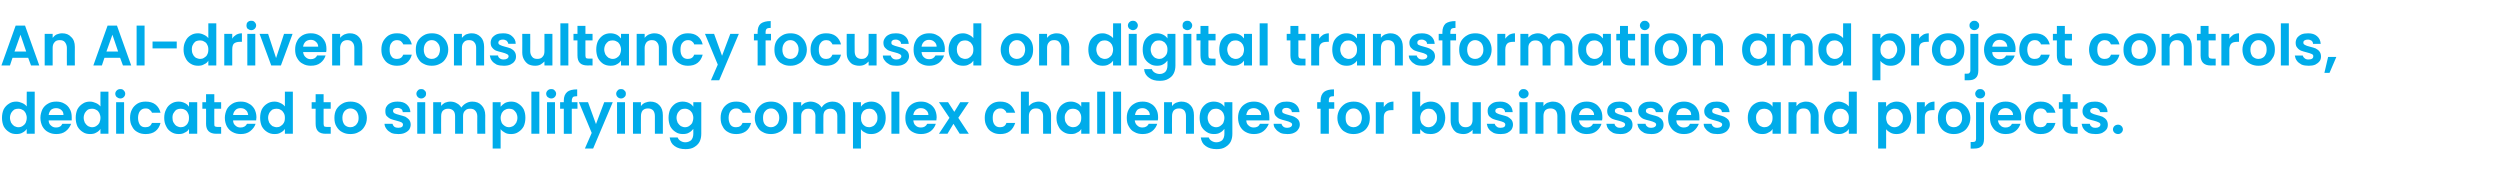 <?xml version="1.0" standalone="no"?><!DOCTYPE svg PUBLIC "-//W3C//DTD SVG 1.1//EN" "http://www.w3.org/Graphics/SVG/1.1/DTD/svg11.dtd"><svg xmlns="http://www.w3.org/2000/svg" version="1.1" width="878.4px" height="67px" viewBox="0 -9 878.4 67" style="top:-9px"><desc>Intro Text</desc><defs/><g id="Polygon28233"><path d="m.7 32.4c0-1.1.2-2.1.6-3c.5-.9 1.1-1.5 1.9-2c.7-.5 1.6-.7 2.5-.7c.8 0 1.4.2 2.1.5c.7.3 1.2.7 1.6 1.2c-.04.02 0-5.2 0-5.2l2.8 0l0 14.8l-2.8 0c0 0-.04-1.68 0-1.7c-.4.6-.9 1-1.5 1.3c-.6.4-1.4.5-2.2.5c-.9 0-1.8-.2-2.5-.7c-.8-.5-1.4-1.1-1.9-2c-.4-.9-.6-1.9-.6-3c0 0 0 0 0 0zm8.7 0c0-.7-.2-1.2-.4-1.7c-.3-.5-.6-.9-1.1-1.1c-.5-.3-.9-.4-1.5-.4c-.5 0-1 .1-1.4.3c-.4.3-.8.7-1.1 1.2c-.2.4-.4 1-.4 1.7c0 .6.2 1.2.4 1.7c.3.5.7.9 1.1 1.2c.5.2.9.4 1.4.4c.6 0 1-.1 1.5-.4c.5-.3.8-.6 1.1-1.1c.2-.5.4-1.1.4-1.8c0 0 0 0 0 0zm15.8-.2c0 .4 0 .7 0 1.1c0 0-8.1 0-8.1 0c0 .8.3 1.4.8 1.8c.5.5 1.1.7 1.8.7c1.1 0 1.8-.4 2.2-1.3c0 0 3.1 0 3.1 0c-.4 1-1 1.9-1.9 2.6c-.9.7-2 1-3.3 1c-1.1 0-2-.2-2.9-.7c-.8-.4-1.5-1.1-2-2c-.4-.8-.7-1.8-.7-3c0-1.1.3-2.1.7-3c.5-.9 1.1-1.5 2-2c.8-.5 1.8-.7 2.9-.7c1 0 2 .2 2.8.7c.8.4 1.5 1.1 1.9 1.9c.5.8.7 1.8.7 2.9c0 0 0 0 0 0zm-2.9-.8c0-.7-.2-1.3-.7-1.7c-.5-.5-1.2-.7-1.9-.7c-.7 0-1.3.2-1.8.6c-.4.5-.7 1-.8 1.8c0 0 5.2 0 5.2 0zm4.3 1c0-1.1.2-2.1.6-3c.5-.9 1.1-1.5 1.9-2c.7-.5 1.6-.7 2.5-.7c.8 0 1.4.2 2.1.5c.7.3 1.2.7 1.6 1.2c-.04.02 0-5.2 0-5.2l2.8 0l0 14.8l-2.8 0c0 0-.04-1.68 0-1.7c-.4.6-.9 1-1.5 1.3c-.6.4-1.4.5-2.2.5c-.9 0-1.8-.2-2.5-.7c-.8-.5-1.4-1.1-1.9-2c-.4-.9-.6-1.9-.6-3c0 0 0 0 0 0zm8.7 0c0-.7-.2-1.2-.4-1.7c-.3-.5-.6-.9-1.1-1.1c-.5-.3-.9-.4-1.5-.4c-.5 0-1 .1-1.4.3c-.4.3-.8.7-1.1 1.2c-.2.4-.4 1-.4 1.7c0 .6.2 1.2.4 1.7c.3.5.7.9 1.1 1.2c.5.2.9.4 1.4.4c.6 0 1-.1 1.5-.4c.5-.3.8-.6 1.1-1.1c.2-.5.4-1.1.4-1.8c0 0 0 0 0 0zm7-6.8c-.5 0-.9-.2-1.3-.5c-.3-.3-.5-.7-.5-1.2c0-.4.2-.8.5-1.1c.4-.4.8-.5 1.3-.5c.5 0 .9.1 1.2.5c.3.3.5.7.5 1.1c0 .5-.2.9-.5 1.2c-.3.3-.7.5-1.2.5c0 0 0 0 0 0zm1.3 1.3l0 11.1l-2.8 0l0-11.1l2.8 0zm2.1 5.5c0-1.1.2-2.1.7-3c.4-.8 1.1-1.5 1.9-2c.8-.5 1.8-.7 2.9-.7c1.3 0 2.5.3 3.4 1c.9.7 1.5 1.7 1.8 2.9c0 0-3 0-3 0c-.2-.5-.5-.8-.9-1.1c-.3-.3-.8-.4-1.4-.4c-.8 0-1.4.3-1.9.9c-.4.5-.7 1.4-.7 2.4c0 1.1.3 1.9.7 2.5c.5.6 1.1.8 1.9.8c1.2 0 1.9-.5 2.3-1.5c0 0 3 0 3 0c-.3 1.2-.9 2.2-1.8 2.9c-.9.7-2.1 1-3.4 1c-1.1 0-2.1-.2-2.9-.7c-.8-.4-1.5-1.1-1.9-2c-.5-.8-.7-1.8-.7-3c0 0 0 0 0 0zm12 0c0-1.1.2-2.1.7-3c.4-.9 1-1.5 1.8-2c.8-.5 1.6-.7 2.6-.7c.8 0 1.5.2 2.1.5c.7.3 1.2.8 1.5 1.3c.04-.04 0-1.6 0-1.6l2.9 0l0 11.1l-2.9 0c0 0 .04-1.66 0-1.7c-.3.6-.8 1-1.5 1.3c-.6.4-1.3.5-2.1.5c-1 0-1.8-.2-2.6-.7c-.8-.5-1.4-1.1-1.8-2c-.5-.9-.7-1.9-.7-3c0 0 0 0 0 0zm8.7 0c0-.7-.1-1.2-.4-1.7c-.2-.5-.6-.9-1-1.1c-.5-.3-1-.4-1.5-.4c-.5 0-1 .1-1.4.3c-.5.3-.8.7-1.1 1.2c-.3.4-.4 1-.4 1.7c0 .6.1 1.2.4 1.7c.3.5.6.9 1.1 1.2c.4.2.9.4 1.4.4c.5 0 1-.1 1.5-.4c.4-.3.8-.6 1-1.1c.3-.5.4-1.1.4-1.8c0 0 0 0 0 0zm8.9-3.2c0 0-.04 5.34 0 5.3c0 .4 0 .7.2.9c.2.1.5.2.9.2c.04 0 1.3 0 1.3 0l0 2.4c0 0-1.72-.04-1.7 0c-2.4 0-3.6-1.2-3.6-3.5c.04.02 0-5.3 0-5.3l-1.3 0l0-2.3l1.3 0l0-2.8l2.9 0l0 2.8l2.4 0l0 2.3l-2.4 0zm14.8 3c0 .4-.1.7-.1 1.1c0 0-8.1 0-8.1 0c0 .8.3 1.4.8 1.8c.5.5 1.1.7 1.8.7c1.1 0 1.8-.4 2.3-1.3c0 0 3 0 3 0c-.3 1-1 1.9-1.9 2.6c-.9.7-2 1-3.3 1c-1.1 0-2-.2-2.9-.7c-.8-.4-1.5-1.1-2-2c-.4-.8-.7-1.8-.7-3c0-1.1.3-2.1.7-3c.5-.9 1.2-1.5 2-2c.8-.5 1.8-.7 2.9-.7c1.1 0 2 .2 2.8.7c.9.4 1.5 1.1 2 1.9c.4.8.7 1.8.7 2.9c0 0 0 0 0 0zm-2.9-.8c-.1-.7-.3-1.3-.8-1.7c-.5-.5-1.1-.7-1.9-.7c-.7 0-1.3.2-1.7.6c-.5.5-.8 1-.9 1.8c0 0 5.3 0 5.3 0zm4.2 1c0-1.1.2-2.1.6-3c.5-.9 1.1-1.5 1.9-2c.8-.5 1.6-.7 2.6-.7c.7 0 1.4.2 2 .5c.7.3 1.2.7 1.6 1.2c-.02.02 0-5.2 0-5.2l2.8 0l0 14.8l-2.8 0c0 0-.02-1.68 0-1.7c-.4.6-.9 1-1.5 1.3c-.6.4-1.3.5-2.2.5c-.9 0-1.7-.2-2.5-.7c-.8-.5-1.4-1.1-1.9-2c-.4-.9-.6-1.9-.6-3c0 0 0 0 0 0zm8.7 0c0-.7-.1-1.2-.4-1.7c-.3-.5-.6-.9-1.1-1.1c-.4-.3-.9-.4-1.4-.4c-.6 0-1 .1-1.5.3c-.4.3-.8.7-1.1 1.2c-.2.4-.4 1-.4 1.7c0 .6.2 1.2.4 1.7c.3.5.7.9 1.1 1.2c.5.2 1 .4 1.5.4c.5 0 1-.1 1.4-.4c.5-.3.8-.6 1.1-1.1c.3-.5.4-1.1.4-1.8c0 0 0 0 0 0zm13.6-3.2c0 0-.02 5.34 0 5.3c0 .4.1.7.2.9c.2.1.5.2 1 .2c-.04 0 1.3 0 1.3 0l0 2.4c0 0-1.8-.04-1.8 0c-2.4 0-3.5-1.2-3.5-3.5c-.04.02 0-5.3 0-5.3l-1.4 0l0-2.3l1.4 0l0-2.8l2.8 0l0 2.8l2.5 0l0 2.3l-2.5 0zm9.4 8.9c-1.1 0-2-.2-2.9-.7c-.8-.4-1.5-1.1-2-2c-.5-.8-.7-1.8-.7-3c0-1.1.2-2.1.7-3c.5-.8 1.2-1.5 2.1-2c.8-.5 1.8-.7 2.9-.7c1 0 2 .2 2.9.7c.8.5 1.5 1.2 2 2c.5.9.8 1.9.8 3c0 1.2-.3 2.2-.8 3c-.5.9-1.2 1.6-2.1 2c-.8.5-1.8.7-2.9.7c0 0 0 0 0 0zm0-2.4c.5 0 1-.1 1.4-.4c.5-.2.8-.6 1.1-1.1c.3-.5.4-1.1.4-1.8c0-1-.3-1.8-.8-2.4c-.6-.6-1.3-.9-2.1-.9c-.8 0-1.4.3-2 .9c-.5.6-.8 1.4-.8 2.4c0 1.1.3 1.9.8 2.5c.5.5 1.2.8 2 .8c0 0 0 0 0 0zm16.8 2.4c-.9 0-1.7-.1-2.4-.4c-.7-.4-1.3-.8-1.7-1.4c-.4-.5-.7-1.2-.7-1.8c0 0 2.8 0 2.8 0c.1.4.3.7.6 1c.4.3.9.4 1.4.4c.6 0 1-.1 1.3-.3c.3-.2.4-.5.4-.8c0-.4-.2-.6-.5-.8c-.4-.2-1-.4-1.8-.6c-.8-.2-1.5-.4-2-.6c-.5-.2-1-.6-1.4-1c-.4-.4-.5-1-.5-1.8c0-.6.1-1.2.5-1.7c.3-.5.8-.9 1.5-1.2c.7-.3 1.4-.4 2.3-.4c1.4 0 2.4.3 3.2 1c.8.7 1.2 1.5 1.3 2.7c0 0-2.7 0-2.7 0c0-.5-.2-.8-.5-1.1c-.4-.2-.8-.4-1.3-.4c-.5 0-.9.1-1.2.3c-.3.2-.4.4-.4.8c0 .4.2.6.5.8c.4.2 1 .4 1.8.6c.8.2 1.4.4 2 .6c.5.3.9.6 1.3 1c.4.5.6 1.1.6 1.8c0 .6-.2 1.2-.5 1.7c-.4.5-.9.9-1.6 1.2c-.6.3-1.4.4-2.3.4c0 0 0 0 0 0zm8.1-12.5c-.5 0-.9-.2-1.2-.5c-.3-.3-.5-.7-.5-1.2c0-.4.2-.8.5-1.1c.3-.4.7-.5 1.2-.5c.5 0 .9.1 1.2.5c.4.3.5.7.5 1.1c0 .5-.1.9-.5 1.2c-.3.3-.7.5-1.2.5c0 0 0 0 0 0zm1.4 1.3l0 11.1l-2.8 0l0-11.1l2.8 0zm16.5-.2c1.4 0 2.5.4 3.3 1.3c.8.8 1.3 2 1.3 3.5c-.04-.04 0 6.5 0 6.5l-2.8 0c0 0-.04-6.16 0-6.2c0-.8-.3-1.5-.7-1.9c-.4-.5-1-.7-1.8-.7c-.8 0-1.4.2-1.8.7c-.5.4-.7 1.1-.7 1.9c.02.04 0 6.2 0 6.2l-2.8 0c0 0 .02-6.16 0-6.2c0-.8-.2-1.5-.6-1.9c-.5-.5-1.1-.7-1.8-.7c-.8 0-1.4.2-1.9.7c-.4.4-.6 1.1-.6 1.9c-.04.04 0 6.2 0 6.2l-2.8 0l0-11.1l2.8 0c0 0-.04 1.32 0 1.3c.3-.4.8-.8 1.3-1.1c.6-.2 1.2-.4 1.9-.4c.9 0 1.7.2 2.3.6c.7.3 1.2.9 1.6 1.5c.4-.6.9-1.1 1.6-1.5c.7-.4 1.4-.6 2.2-.6c0 0 0 0 0 0zm10 1.8c.4-.5.9-.9 1.5-1.3c.6-.3 1.4-.5 2.2-.5c.9 0 1.8.2 2.5.7c.8.5 1.4 1.1 1.9 2c.4.9.6 1.8.6 3c0 1.1-.2 2.1-.6 3c-.5.9-1.1 1.5-1.9 2c-.7.5-1.6.7-2.5.7c-.8 0-1.6-.1-2.2-.5c-.6-.3-1.1-.7-1.5-1.2c.02-.02 0 6.8 0 6.8l-2.8 0l0-16.3l2.8 0l0 1.6c0 0 .02-.02 0 0zm5.9 3.9c0-.7-.2-1.3-.4-1.7c-.3-.5-.7-.9-1.1-1.2c-.5-.2-.9-.3-1.5-.3c-.5 0-.9.1-1.4.4c-.4.2-.8.6-1.1 1.1c-.2.5-.4 1.1-.4 1.7c0 .7.2 1.3.4 1.8c.3.5.7.8 1.1 1.1c.5.3.9.4 1.4.4c.6 0 1-.2 1.5-.4c.4-.3.8-.7 1.1-1.2c.2-.5.4-1 .4-1.7c0 0 0 0 0 0zm7.7-9.2l0 14.8l-2.8 0l0-14.8l2.8 0zm4.2 2.4c-.5 0-.9-.2-1.3-.5c-.3-.3-.5-.7-.5-1.2c0-.4.2-.8.5-1.1c.4-.4.8-.5 1.3-.5c.5 0 .9.1 1.2.5c.3.3.5.7.5 1.1c0 .5-.2.9-.5 1.2c-.3.3-.7.5-1.2.5c0 0 0 0 0 0zm1.3 1.3l0 11.1l-2.8 0l0-11.1l2.8 0zm7.9 2.3l-2 0l0 8.8l-2.8 0l0-8.8l-1.3 0l0-2.3l1.3 0c0 0 0-.58 0-.6c0-1.3.4-2.3 1.2-3c.7-.6 1.9-.9 3.5-.9c0 0 0 2.4 0 2.4c-.7 0-1.2.1-1.5.3c-.2.3-.4.7-.4 1.3c.04.02 0 .5 0 .5l2 0l0 2.3zm12.4-2.3l-6.9 16.3l-2.9 0l2.4-5.5l-4.5-10.8l3.2 0l2.8 7.7l2.9-7.7l3 0zm2.9-1.3c-.5 0-.9-.2-1.2-.5c-.3-.3-.5-.7-.5-1.2c0-.4.2-.8.5-1.1c.3-.4.7-.5 1.2-.5c.5 0 .9.1 1.2.5c.4.3.5.7.5 1.1c0 .5-.1.9-.5 1.2c-.3.3-.7.5-1.2.5c0 0 0 0 0 0zm1.4 1.3l0 11.1l-2.8 0l0-11.1l2.8 0zm8.9-.2c1.3 0 2.4.4 3.2 1.3c.8.8 1.2 2 1.2 3.5c.02-.04 0 6.5 0 6.5l-2.8 0c0 0 .02-6.16 0-6.2c0-.8-.2-1.5-.6-2c-.5-.5-1.1-.7-1.8-.7c-.8 0-1.4.2-1.9.7c-.4.5-.6 1.2-.6 2c-.04.04 0 6.2 0 6.2l-2.8 0l0-11.1l2.8 0c0 0-.04 1.36 0 1.4c.3-.5.8-.9 1.4-1.2c.6-.2 1.2-.4 1.9-.4c0 0 0 0 0 0zm11.4 0c.8 0 1.6.2 2.2.5c.6.3 1.1.7 1.5 1.3c-.02-.04 0-1.6 0-1.6l2.8 0c0 0 0 11.14 0 11.1c0 1.1-.2 2-.6 2.8c-.4.8-1.1 1.4-1.9 1.9c-.8.5-1.8.7-3 .7c-1.6 0-2.8-.3-3.9-1.1c-1-.7-1.5-1.7-1.7-3c0 0 2.8 0 2.8 0c.2.5.5.9 1 1.2c.5.3 1 .5 1.7.5c.8 0 1.5-.3 2-.7c.5-.5.8-1.3.8-2.3c0 0 0-1.7 0-1.7c-.4.5-.9 1-1.5 1.3c-.6.4-1.4.5-2.2.5c-.9 0-1.8-.2-2.5-.7c-.8-.5-1.4-1.1-1.9-2c-.4-.9-.6-1.9-.6-3c0-1.1.2-2.1.6-3c.5-.9 1.1-1.5 1.8-2c.8-.5 1.7-.7 2.6-.7c0 0 0 0 0 0zm3.7 5.7c0-.7-.2-1.2-.4-1.7c-.3-.5-.7-.9-1.1-1.1c-.5-.3-.9-.4-1.5-.4c-.5 0-1 .1-1.4.3c-.4.3-.8.7-1.1 1.2c-.2.4-.4 1-.4 1.7c0 .6.2 1.2.4 1.7c.3.5.7.9 1.1 1.2c.5.2.9.4 1.4.4c.6 0 1-.1 1.5-.4c.4-.3.8-.6 1.1-1.1c.2-.5.4-1.1.4-1.8c0 0 0 0 0 0zm9.6 0c0-1.1.2-2.1.7-3c.4-.8 1.1-1.5 1.9-2c.8-.5 1.8-.7 2.9-.7c1.3 0 2.5.3 3.4 1c.9.7 1.5 1.7 1.8 2.9c0 0-3 0-3 0c-.2-.5-.5-.8-.9-1.1c-.3-.3-.8-.4-1.4-.4c-.8 0-1.4.3-1.9.9c-.4.5-.7 1.4-.7 2.4c0 1.1.3 1.9.7 2.5c.5.6 1.1.8 1.9.8c1.2 0 1.9-.5 2.3-1.5c0 0 3 0 3 0c-.3 1.2-.9 2.2-1.8 2.9c-1 .7-2.1 1-3.4 1c-1.1 0-2.1-.2-2.9-.7c-.8-.4-1.5-1.1-1.9-2c-.5-.8-.7-1.8-.7-3c0 0 0 0 0 0zm17.7 5.7c-1.1 0-2.1-.2-2.9-.7c-.9-.4-1.5-1.1-2-2c-.5-.8-.8-1.8-.8-3c0-1.1.3-2.1.8-3c.5-.8 1.2-1.5 2-2c.9-.5 1.9-.7 2.9-.7c1.1 0 2.1.2 2.9.7c.9.5 1.6 1.2 2.1 2c.5.9.7 1.9.7 3c0 1.2-.2 2.2-.7 3c-.5.9-1.2 1.6-2.1 2c-.9.5-1.9.7-2.9.7c0 0 0 0 0 0zm0-2.4c.5 0 .9-.1 1.4-.4c.4-.2.8-.6 1.1-1.1c.2-.5.4-1.1.4-1.8c0-1-.3-1.8-.9-2.4c-.5-.6-1.2-.9-2-.9c-.8 0-1.5.3-2 .9c-.6.6-.8 1.4-.8 2.4c0 1.1.2 1.9.8 2.5c.5.5 1.2.8 2 .8c0 0 0 0 0 0zm21.6-9c1.3 0 2.4.4 3.2 1.3c.9.8 1.3 2 1.3 3.5c0-.04 0 6.5 0 6.5l-2.8 0c0 0 0-6.16 0-6.2c0-.8-.2-1.5-.7-1.9c-.4-.5-1-.7-1.8-.7c-.7 0-1.3.2-1.8.7c-.4.4-.6 1.1-.6 1.9c-.04.04 0 6.2 0 6.2l-2.8 0c0 0-.04-6.16 0-6.2c0-.8-.3-1.5-.7-1.9c-.4-.5-1-.7-1.8-.7c-.8 0-1.4.2-1.8.7c-.5.4-.7 1.1-.7 1.9c0 .04 0 6.2 0 6.2l-2.8 0l0-11.1l2.8 0c0 0 0 1.32 0 1.3c.4-.4.8-.8 1.4-1.1c.6-.2 1.2-.4 1.9-.4c.8 0 1.6.2 2.3.6c.7.3 1.2.9 1.6 1.5c.3-.6.8-1.1 1.5-1.5c.7-.4 1.5-.6 2.3-.6c0 0 0 0 0 0zm10 1.8c.3-.5.8-.9 1.4-1.3c.7-.3 1.4-.5 2.2-.5c1 0 1.8.2 2.6.7c.8.5 1.4 1.1 1.8 2c.5.9.7 1.8.7 3c0 1.1-.2 2.1-.7 3c-.4.9-1 1.5-1.8 2c-.8.5-1.6.7-2.6.7c-.8 0-1.5-.1-2.1-.5c-.7-.3-1.2-.7-1.5-1.2c-.04-.02 0 6.8 0 6.8l-2.8 0l0-16.3l2.8 0l0 1.6c0 0-.04-.02 0 0zm5.8 3.9c0-.7-.1-1.3-.4-1.7c-.3-.5-.6-.9-1.1-1.2c-.4-.2-.9-.3-1.4-.3c-.5 0-1 .1-1.5.4c-.4.2-.8.6-1 1.1c-.3.5-.4 1.1-.4 1.7c0 .7.1 1.3.4 1.8c.2.5.6.8 1 1.1c.5.3 1 .4 1.5.4c.5 0 1-.2 1.4-.4c.5-.3.8-.7 1.1-1.2c.3-.5.4-1 .4-1.7c0 0 0 0 0 0zm7.7-9.2l0 14.8l-2.8 0l0-14.8l2.8 0zm13.1 9c0 .4-.1.7-.1 1.1c0 0-8.1 0-8.1 0c.1.8.3 1.4.8 1.8c.5.5 1.1.7 1.9.7c1 0 1.7-.4 2.2-1.3c0 0 3 0 3 0c-.3 1-.9 1.9-1.8 2.6c-1 .7-2.1 1-3.4 1c-1.1 0-2-.2-2.9-.7c-.8-.4-1.5-1.1-1.9-2c-.5-.8-.7-1.8-.7-3c0-1.1.2-2.1.7-3c.4-.9 1.1-1.5 1.9-2c.9-.5 1.8-.7 2.9-.7c1.1 0 2 .2 2.8.7c.9.4 1.5 1.1 2 1.9c.4.8.7 1.8.7 2.9c0 0 0 0 0 0zm-2.9-.8c0-.7-.3-1.3-.8-1.7c-.5-.5-1.1-.7-1.9-.7c-.7 0-1.2.2-1.7.6c-.5.5-.8 1-.9 1.8c0 0 5.3 0 5.3 0zm11 6.6l-2.2-3.5l-2.1 3.5l-3 0l3.7-5.6l-3.7-5.5l3.2 0l2.2 3.4l2.1-3.4l3 0l-3.7 5.5l3.7 5.6l-3.2 0zm8.8-5.6c0-1.1.2-2.1.7-3c.4-.8 1.1-1.5 1.9-2c.8-.5 1.8-.7 2.8-.7c1.4 0 2.5.3 3.4 1c.9.7 1.5 1.7 1.9 2.9c0 0-3.1 0-3.1 0c-.1-.5-.4-.8-.8-1.1c-.4-.3-.8-.4-1.4-.4c-.8 0-1.4.3-1.9.9c-.5.5-.7 1.4-.7 2.4c0 1.1.2 1.9.7 2.5c.5.6 1.1.8 1.9.8c1.1 0 1.9-.5 2.2-1.5c0 0 3.1 0 3.1 0c-.4 1.2-1 2.2-1.9 2.9c-.9.7-2 1-3.4 1c-1 0-2-.2-2.8-.7c-.8-.4-1.5-1.1-1.9-2c-.5-.8-.7-1.8-.7-3c0 0 0 0 0 0zm19-5.7c.8 0 1.5.2 2.2.6c.6.3 1.2.9 1.5 1.6c.4.7.6 1.6.6 2.6c-.03-.04 0 6.5 0 6.5l-2.8 0c0 0-.03-6.16 0-6.2c0-.8-.2-1.5-.7-2c-.4-.5-1-.7-1.8-.7c-.8 0-1.4.2-1.8.7c-.5.5-.7 1.2-.7 2c.01.04 0 6.2 0 6.2l-2.8 0l0-14.8l2.8 0c0 0 .01 5.06 0 5.1c.4-.5.9-.9 1.5-1.2c.6-.2 1.2-.4 2-.4c0 0 0 0 0 0zm6.2 5.7c0-1.1.2-2.1.7-3c.4-.9 1-1.5 1.8-2c.8-.5 1.6-.7 2.6-.7c.8 0 1.5.2 2.1.5c.7.3 1.2.8 1.5 1.3c.03-.04 0-1.6 0-1.6l2.9 0l0 11.1l-2.9 0c0 0 .03-1.66 0-1.7c-.3.6-.8 1-1.5 1.3c-.6.4-1.3.5-2.1.5c-1 0-1.8-.2-2.6-.7c-.8-.5-1.4-1.1-1.8-2c-.5-.9-.7-1.9-.7-3c0 0 0 0 0 0zm8.7 0c0-.7-.1-1.2-.4-1.7c-.2-.5-.6-.9-1-1.1c-.5-.3-1-.4-1.5-.4c-.5 0-1 .1-1.4.3c-.5.3-.8.7-1.1 1.2c-.3.4-.4 1-.4 1.7c0 .6.1 1.2.4 1.7c.3.5.6.9 1.1 1.2c.4.2.9.4 1.4.4c.5 0 1-.1 1.5-.4c.4-.3.8-.6 1-1.1c.3-.5.4-1.1.4-1.8c0 0 0 0 0 0zm8.4-9.2l0 14.8l-2.8 0l0-14.8l2.8 0zm5.6 0l0 14.8l-2.8 0l0-14.8l2.8 0zm13 9c0 .4 0 .7-.1 1.1c0 0-8.1 0-8.1 0c.1.8.4 1.4.9 1.8c.5.5 1.1.7 1.8.7c1 0 1.8-.4 2.2-1.3c0 0 3 0 3 0c-.3 1-.9 1.9-1.8 2.6c-.9.7-2 1-3.3 1c-1.1 0-2.1-.2-2.9-.7c-.9-.4-1.5-1.1-2-2c-.5-.8-.7-1.8-.7-3c0-1.1.2-2.1.7-3c.5-.9 1.1-1.5 2-2c.8-.5 1.8-.7 2.9-.7c1 0 2 .2 2.8.7c.8.4 1.5 1.1 1.9 1.9c.5.8.7 1.8.7 2.9c0 0 0 0 0 0zm-2.9-.8c0-.7-.3-1.3-.8-1.7c-.5-.5-1.1-.7-1.8-.7c-.7 0-1.3.2-1.8.6c-.4.5-.7 1-.8 1.8c0 0 5.2 0 5.2 0zm11.1-4.7c1.3 0 2.4.4 3.2 1.3c.8.8 1.2 2 1.2 3.5c.01-.04 0 6.5 0 6.5l-2.8 0c0 0 .01-6.16 0-6.2c0-.8-.2-1.5-.6-2c-.5-.5-1.1-.7-1.8-.7c-.8 0-1.4.2-1.9.7c-.4.5-.6 1.2-.6 2c-.05.04 0 6.2 0 6.2l-2.8 0l0-11.1l2.8 0c0 0-.05 1.36 0 1.4c.3-.5.8-.9 1.4-1.2c.6-.2 1.2-.4 1.9-.4c0 0 0 0 0 0zm11.4 0c.8 0 1.6.2 2.2.5c.6.3 1.1.7 1.5 1.3c-.03-.04 0-1.6 0-1.6l2.8 0c0 0-.01 11.14 0 11.1c0 1.1-.2 2-.6 2.8c-.4.8-1.1 1.4-1.9 1.9c-.8.5-1.8.7-3 .7c-1.6 0-2.8-.3-3.9-1.1c-1-.7-1.5-1.7-1.7-3c0 0 2.8 0 2.8 0c.2.5.5.9 1 1.2c.5.3 1 .5 1.7.5c.8 0 1.5-.3 2-.7c.5-.5.8-1.3.8-2.3c0 0 0-1.7 0-1.7c-.4.5-.9 1-1.5 1.3c-.6.4-1.4.5-2.2.5c-.9 0-1.8-.2-2.5-.7c-.8-.5-1.4-1.1-1.9-2c-.4-.9-.6-1.9-.6-3c0-1.1.2-2.1.6-3c.5-.9 1.1-1.5 1.8-2c.8-.5 1.7-.7 2.6-.7c0 0 0 0 0 0zm3.7 5.7c0-.7-.2-1.2-.4-1.7c-.3-.5-.7-.9-1.1-1.1c-.5-.3-.9-.4-1.5-.4c-.5 0-1 .1-1.4.3c-.4.3-.8.7-1.1 1.2c-.2.4-.4 1-.4 1.7c0 .6.2 1.2.4 1.7c.3.5.7.9 1.1 1.2c.5.2.9.4 1.4.4c.6 0 1-.1 1.5-.4c.4-.3.8-.6 1.1-1.1c.2-.5.4-1.1.4-1.8c0 0 0 0 0 0zm15.8-.2c0 .4 0 .7 0 1.1c0 0-8.1 0-8.1 0c0 .8.3 1.4.8 1.8c.5.5 1.1.7 1.8.7c1.1 0 1.8-.4 2.2-1.3c0 0 3.1 0 3.1 0c-.4 1-1 1.9-1.9 2.6c-.9.7-2 1-3.3 1c-1.1 0-2-.2-2.9-.7c-.8-.4-1.5-1.1-2-2c-.4-.8-.7-1.8-.7-3c0-1.1.2-2.1.7-3c.5-.9 1.1-1.5 2-2c.8-.5 1.8-.7 2.9-.7c1 0 2 .2 2.8.7c.8.4 1.5 1.1 1.9 1.9c.5.8.7 1.8.7 2.9c0 0 0 0 0 0zm-2.9-.8c0-.7-.2-1.3-.7-1.7c-.6-.5-1.2-.7-1.9-.7c-.7 0-1.3.2-1.8.6c-.4.5-.7 1-.8 1.8c0 0 5.2 0 5.2 0zm9.2 6.7c-.9 0-1.7-.1-2.4-.4c-.7-.4-1.3-.8-1.7-1.4c-.5-.5-.7-1.2-.7-1.8c0 0 2.8 0 2.8 0c0 .4.3.7.6 1c.4.3.8.4 1.4.4c.5 0 .9-.1 1.2-.3c.3-.2.5-.5.5-.8c0-.4-.2-.6-.6-.8c-.3-.2-.9-.4-1.7-.6c-.8-.2-1.5-.4-2-.6c-.6-.2-1-.6-1.4-1c-.4-.4-.6-1-.6-1.8c0-.6.2-1.2.6-1.7c.3-.5.8-.9 1.5-1.2c.6-.3 1.4-.4 2.3-.4c1.3 0 2.4.3 3.2 1c.8.7 1.2 1.5 1.3 2.7c0 0-2.7 0-2.7 0c0-.5-.2-.8-.6-1.1c-.3-.2-.7-.4-1.3-.4c-.5 0-.9.1-1.1.3c-.3.2-.4.4-.4.8c0 .4.1.6.5.8c.4.2 1 .4 1.8.6c.8.2 1.4.4 1.9.6c.6.3 1 .6 1.4 1c.4.5.6 1.1.6 1.8c0 .6-.2 1.2-.6 1.7c-.3.5-.8.9-1.5 1.2c-.6.3-1.4.4-2.3.4c0 0 0 0 0 0zm16.5-8.9l-1.9 0l0 8.8l-2.9 0l0-8.8l-1.2 0l0-2.3l1.2 0c0 0 .03-.58 0-.6c0-1.3.4-2.3 1.2-3c.8-.6 1.9-.9 3.5-.9c0 0 0 2.4 0 2.4c-.7 0-1.2.1-1.4.3c-.3.3-.4.7-.4 1.3c-.03.02 0 .5 0 .5l1.9 0l0 2.3zm6.8 8.9c-1.1 0-2.1-.2-2.9-.7c-.9-.4-1.5-1.1-2-2c-.5-.8-.8-1.8-.8-3c0-1.1.3-2.1.8-3c.5-.8 1.2-1.5 2-2c.9-.5 1.9-.7 2.9-.7c1.1 0 2.1.2 2.9.7c.9.5 1.6 1.2 2.1 2c.5.9.7 1.9.7 3c0 1.2-.2 2.2-.7 3c-.5.9-1.2 1.6-2.1 2c-.9.5-1.9.7-2.9.7c0 0 0 0 0 0zm0-2.4c.5 0 .9-.1 1.4-.4c.4-.2.8-.6 1.1-1.1c.2-.5.4-1.1.4-1.8c0-1-.3-1.8-.9-2.4c-.5-.6-1.2-.9-2-.9c-.8 0-1.5.3-2 .9c-.6.6-.8 1.4-.8 2.4c0 1.1.2 1.9.8 2.5c.5.5 1.2.8 2 .8c0 0 0 0 0 0zm10.6-7.1c.4-.6.8-1 1.4-1.4c.6-.3 1.2-.5 2-.5c-.01.02 0 3 0 3c0 0-.75-.04-.7 0c-.9 0-1.6.2-2 .6c-.5.4-.7 1.1-.7 2.1c-.01.04 0 5.6 0 5.6l-2.8 0l0-11.1l2.8 0l0 1.7c0 0-.01 0 0 0zm12.8-.1c.4-.5.9-1 1.5-1.3c.7-.3 1.4-.5 2.2-.5c.9 0 1.8.2 2.6.7c.7.5 1.3 1.1 1.8 2c.4.9.7 1.8.7 3c0 1.1-.3 2.1-.7 3c-.5.9-1.1 1.5-1.8 2c-.8.5-1.7.7-2.6.7c-.8 0-1.6-.1-2.2-.4c-.6-.4-1.1-.8-1.5-1.3c.03-.02 0 1.6 0 1.6l-2.8 0l0-14.8l2.8 0l0 5.3c0 0 .03 0 0 0zm5.9 3.9c0-.7-.1-1.3-.4-1.7c-.3-.5-.7-.9-1.1-1.2c-.4-.2-.9-.3-1.4-.3c-.6 0-1 .1-1.5.4c-.4.2-.8.6-1.1 1.1c-.2.5-.4 1.1-.4 1.7c0 .7.2 1.3.4 1.8c.3.5.7.8 1.1 1.1c.5.3.9.4 1.5.4c.5 0 1-.2 1.4-.4c.4-.3.8-.7 1.1-1.2c.3-.5.4-1 .4-1.7c0 0 0 0 0 0zm15.4-5.5l0 11.1l-2.9 0c0 0 .03-1.44 0-1.4c-.3.4-.8.8-1.4 1.1c-.6.3-1.2.4-1.9.4c-.8 0-1.6-.2-2.3-.5c-.6-.4-1.2-1-1.5-1.7c-.4-.7-.6-1.5-.6-2.5c-.01-.02 0-6.5 0-6.5l2.8 0c0 0-.01 6.08 0 6.1c0 .9.2 1.5.7 2c.4.5 1 .7 1.8.7c.7 0 1.3-.2 1.8-.7c.4-.5.6-1.1.6-2c.03-.02 0-6.1 0-6.1l2.9 0zm7 11.2c-1 0-1.8-.1-2.5-.4c-.7-.4-1.3-.8-1.7-1.4c-.4-.5-.6-1.2-.7-1.8c0 0 2.8 0 2.8 0c.1.4.3.7.7 1c.3.3.8.4 1.3.4c.6 0 1-.1 1.3-.3c.3-.2.4-.5.4-.8c0-.4-.2-.6-.5-.8c-.4-.2-1-.4-1.8-.6c-.8-.2-1.5-.4-2-.6c-.5-.2-1-.6-1.4-1c-.3-.4-.5-1-.5-1.8c0-.6.1-1.2.5-1.7c.4-.5.9-.9 1.5-1.2c.7-.3 1.5-.4 2.4-.4c1.3 0 2.3.3 3.1 1c.8.7 1.2 1.5 1.3 2.7c0 0-2.7 0-2.7 0c0-.5-.2-.8-.5-1.1c-.3-.2-.8-.4-1.3-.4c-.5 0-.9.1-1.2.3c-.3.2-.4.4-.4.8c0 .4.2.6.6.8c.3.2.9.4 1.7.6c.8.2 1.5.4 2 .6c.5.3.9.6 1.3 1c.4.5.6 1.1.6 1.8c0 .6-.2 1.2-.5 1.7c-.4.5-.9.9-1.5 1.2c-.7.3-1.5.4-2.3.4c0 0 0 0 0 0zm8-12.5c-.5 0-.9-.2-1.2-.5c-.3-.3-.5-.7-.5-1.2c0-.4.2-.8.5-1.1c.3-.4.7-.5 1.2-.5c.5 0 .9.1 1.3.5c.3.3.5.7.5 1.1c0 .5-.2.9-.5 1.2c-.4.3-.8.5-1.3.5c0 0 0 0 0 0zm1.4 1.3l0 11.1l-2.8 0l0-11.1l2.8 0zm8.9-.2c1.3 0 2.4.4 3.2 1.3c.8.8 1.2 2 1.2 3.5c.03-.04 0 6.5 0 6.5l-2.8 0c0 0 .03-6.16 0-6.2c0-.8-.2-1.5-.6-2c-.5-.5-1.1-.7-1.8-.7c-.8 0-1.4.2-1.9.7c-.4.5-.6 1.2-.6 2c-.03.04 0 6.2 0 6.2l-2.8 0l0-11.1l2.8 0c0 0-.03 1.36 0 1.4c.3-.5.8-.9 1.4-1.2c.6-.2 1.2-.4 1.9-.4c0 0 0 0 0 0zm17.4 5.5c0 .4 0 .7-.1 1.1c0 0-8.1 0-8.1 0c.1.8.4 1.4.9 1.8c.4.5 1.1.7 1.8.7c1 0 1.8-.4 2.2-1.3c0 0 3 0 3 0c-.3 1-.9 1.9-1.8 2.6c-.9.7-2 1-3.4 1c-1 0-2-.2-2.8-.7c-.9-.4-1.5-1.1-2-2c-.5-.8-.7-1.8-.7-3c0-1.1.2-2.1.7-3c.4-.9 1.1-1.5 1.9-2c.9-.5 1.8-.7 2.9-.7c1.1 0 2 .2 2.9.7c.8.4 1.4 1.1 1.9 1.9c.5.8.7 1.8.7 2.9c0 0 0 0 0 0zm-2.9-.8c0-.7-.3-1.3-.8-1.7c-.5-.5-1.1-.7-1.8-.7c-.7 0-1.3.2-1.8.6c-.5.5-.8 1-.9 1.8c0 0 5.3 0 5.3 0zm9.2 6.7c-.9 0-1.7-.1-2.5-.4c-.7-.4-1.3-.8-1.7-1.4c-.4-.5-.6-1.2-.7-1.8c0 0 2.9 0 2.9 0c0 .4.2.7.6 1c.3.3.8.4 1.4.4c.5 0 .9-.1 1.2-.3c.3-.2.5-.5.5-.8c0-.4-.2-.6-.6-.8c-.4-.2-.9-.4-1.7-.6c-.9-.2-1.6-.4-2.1-.6c-.5-.2-1-.6-1.3-1c-.4-.4-.6-1-.6-1.8c0-.6.2-1.2.5-1.7c.4-.5.9-.9 1.5-1.2c.7-.3 1.5-.4 2.4-.4c1.3 0 2.3.3 3.1 1c.8.7 1.3 1.5 1.3 2.7c0 0-2.6 0-2.6 0c-.1-.5-.3-.8-.6-1.1c-.3-.2-.8-.4-1.3-.4c-.5 0-.9.1-1.2.3c-.3.2-.4.4-.4.8c0 .4.2.6.6.8c.3.2.9.4 1.7.6c.8.2 1.5.4 2 .6c.5.3 1 .6 1.3 1c.4.5.6 1.1.6 1.8c0 .6-.1 1.2-.5 1.7c-.4.5-.9.9-1.5 1.2c-.7.3-1.4.4-2.3.4c0 0 0 0 0 0zm10.9 0c-.9 0-1.7-.1-2.5-.4c-.7-.4-1.3-.8-1.7-1.4c-.4-.5-.6-1.2-.7-1.8c0 0 2.9 0 2.9 0c0 .4.2.7.6 1c.3.3.8.4 1.4.4c.5 0 .9-.1 1.2-.3c.3-.2.5-.5.5-.8c0-.4-.2-.6-.6-.8c-.4-.2-.9-.4-1.7-.6c-.9-.2-1.6-.4-2.1-.6c-.5-.2-1-.6-1.3-1c-.4-.4-.6-1-.6-1.8c0-.6.2-1.2.5-1.7c.4-.5.9-.9 1.5-1.2c.7-.3 1.5-.4 2.4-.4c1.3 0 2.3.3 3.1 1c.8.7 1.3 1.5 1.3 2.7c0 0-2.6 0-2.6 0c-.1-.5-.3-.8-.6-1.1c-.3-.2-.8-.4-1.3-.4c-.5 0-.9.1-1.2.3c-.3.2-.4.4-.4.8c0 .4.2.6.6.8c.3.2.9.4 1.7.6c.8.2 1.5.4 2 .6c.5.3 1 .6 1.3 1c.4.5.6 1.1.6 1.8c0 .6-.1 1.2-.5 1.7c-.4.5-.9.9-1.5 1.2c-.7.3-1.4.4-2.3.4c0 0 0 0 0 0zm16.9-5.9c0 .4 0 .7 0 1.1c0 0-8.1 0-8.1 0c0 .8.3 1.4.8 1.8c.5.5 1.1.7 1.8.7c1.1 0 1.8-.4 2.2-1.3c0 0 3.1 0 3.1 0c-.4 1-1 1.9-1.9 2.6c-.9.7-2 1-3.3 1c-1.1 0-2.1-.2-2.9-.7c-.8-.4-1.5-1.1-2-2c-.5-.8-.7-1.8-.7-3c0-1.1.2-2.1.7-3c.5-.9 1.1-1.5 2-2c.8-.5 1.8-.7 2.9-.7c1 0 2 .2 2.8.7c.8.4 1.5 1.1 1.9 1.9c.5.8.7 1.8.7 2.9c0 0 0 0 0 0zm-2.9-.8c0-.7-.2-1.3-.7-1.7c-.6-.5-1.2-.7-1.9-.7c-.7 0-1.3.2-1.8.6c-.4.5-.7 1-.8 1.8c0 0 5.2 0 5.2 0zm9.2 6.7c-.9 0-1.7-.1-2.4-.4c-.7-.4-1.3-.8-1.7-1.4c-.5-.5-.7-1.2-.7-1.8c0 0 2.8 0 2.8 0c0 .4.3.7.6 1c.4.3.8.4 1.4.4c.5 0 .9-.1 1.2-.3c.3-.2.5-.5.5-.8c0-.4-.2-.6-.6-.8c-.3-.2-.9-.4-1.7-.6c-.8-.2-1.5-.4-2-.6c-.6-.2-1-.6-1.4-1c-.4-.4-.6-1-.6-1.8c0-.6.2-1.2.6-1.7c.3-.5.8-.9 1.5-1.2c.6-.3 1.4-.4 2.3-.4c1.3 0 2.4.3 3.2 1c.8.7 1.2 1.5 1.3 2.7c0 0-2.7 0-2.7 0c0-.5-.2-.8-.6-1.1c-.3-.2-.7-.4-1.3-.4c-.5 0-.9.1-1.1.3c-.3.2-.4.4-.4.8c0 .4.1.6.5.8c.4.2 1 .4 1.8.6c.8.2 1.4.4 1.9.6c.6.3 1 .6 1.4 1c.4.5.6 1.1.6 1.8c0 .6-.2 1.2-.6 1.7c-.3.5-.8.9-1.5 1.2c-.6.3-1.4.4-2.3.4c0 0 0 0 0 0zm10.7-5.7c0-1.1.2-2.1.7-3c.4-.9 1-1.5 1.8-2c.8-.5 1.6-.7 2.6-.7c.8 0 1.5.2 2.1.5c.7.3 1.2.8 1.5 1.3c.03-.04 0-1.6 0-1.6l2.9 0l0 11.1l-2.9 0c0 0 .03-1.66 0-1.7c-.3.6-.8 1-1.5 1.3c-.6.4-1.3.5-2.1.5c-1 0-1.8-.2-2.6-.7c-.8-.5-1.4-1.1-1.8-2c-.5-.9-.7-1.9-.7-3c0 0 0 0 0 0zm8.7 0c0-.7-.1-1.2-.4-1.7c-.2-.5-.6-.9-1-1.1c-.5-.3-1-.4-1.5-.4c-.5 0-1 .1-1.4.3c-.5.3-.8.7-1.1 1.2c-.3.4-.4 1-.4 1.7c0 .6.1 1.2.4 1.7c.3.5.6.9 1.1 1.2c.4.2.9.4 1.4.4c.5 0 1-.1 1.5-.4c.4-.3.8-.6 1-1.1c.3-.5.4-1.1.4-1.8c0 0 0 0 0 0zm11.7-5.7c1.4 0 2.4.4 3.2 1.3c.8.8 1.3 2 1.3 3.5c-.05-.04 0 6.5 0 6.5l-2.8 0c0 0-.05-6.16 0-6.2c0-.8-.3-1.5-.7-2c-.4-.5-1-.7-1.8-.7c-.8 0-1.4.2-1.8.7c-.5.5-.7 1.2-.7 2c-.01.04 0 6.2 0 6.2l-2.8 0l0-11.1l2.8 0c0 0-.01 1.36 0 1.4c.4-.5.8-.9 1.4-1.2c.6-.2 1.2-.4 1.9-.4c0 0 0 0 0 0zm6.4 5.7c0-1.1.2-2.1.7-3c.4-.9 1-1.5 1.8-2c.8-.5 1.6-.7 2.6-.7c.7 0 1.4.2 2 .5c.7.3 1.2.7 1.6 1.2c-.01.02 0-5.2 0-5.2l2.8 0l0 14.8l-2.8 0c0 0-.01-1.68 0-1.7c-.4.6-.8 1-1.5 1.3c-.6.4-1.3.5-2.1.5c-1 0-1.8-.2-2.6-.7c-.8-.5-1.4-1.1-1.8-2c-.5-.9-.7-1.9-.7-3c0 0 0 0 0 0zm8.7 0c0-.7-.1-1.2-.4-1.7c-.3-.5-.6-.9-1.1-1.1c-.4-.3-.9-.4-1.4-.4c-.5 0-1 .1-1.5.3c-.4.3-.8.7-1 1.2c-.3.4-.4 1-.4 1.7c0 .6.1 1.2.4 1.7c.2.5.6.9 1 1.2c.5.2 1 .4 1.5.4c.5 0 1-.1 1.4-.4c.5-.3.8-.6 1.1-1.1c.3-.5.4-1.1.4-1.8c0 0 0 0 0 0zm13.1-3.9c.4-.5.9-.9 1.5-1.3c.7-.3 1.4-.5 2.2-.5c.9 0 1.8.2 2.6.7c.7.5 1.3 1.1 1.8 2c.4.9.7 1.8.7 3c0 1.1-.3 2.1-.7 3c-.5.9-1.1 1.5-1.8 2c-.8.5-1.7.7-2.6.7c-.8 0-1.5-.1-2.2-.5c-.6-.3-1.1-.7-1.5-1.2c.03-.02 0 6.8 0 6.8l-2.8 0l0-16.3l2.8 0l0 1.6c0 0 .03-.02 0 0zm5.9 3.9c0-.7-.1-1.3-.4-1.7c-.3-.5-.7-.9-1.1-1.2c-.4-.2-.9-.3-1.4-.3c-.6 0-1 .1-1.5.4c-.4.2-.8.6-1.1 1.1c-.2.5-.4 1.1-.4 1.7c0 .7.2 1.3.4 1.8c.3.5.7.8 1.1 1.1c.5.3.9.4 1.5.4c.5 0 1-.2 1.4-.4c.4-.3.8-.7 1.1-1.2c.3-.5.4-1 .4-1.7c0 0 0 0 0 0zm7.7-3.8c.4-.6.8-1 1.4-1.4c.6-.3 1.2-.5 2-.5c-.01.02 0 3 0 3c0 0-.75-.04-.7 0c-.9 0-1.6.2-2 .6c-.5.4-.7 1.1-.7 2.1c-.01.04 0 5.6 0 5.6l-2.8 0l0-11.1l2.8 0l0 1.7c0 0-.01 0 0 0zm10.2 9.5c-1.1 0-2-.2-2.9-.7c-.8-.4-1.5-1.1-2-2c-.5-.8-.7-1.8-.7-3c0-1.1.2-2.1.7-3c.5-.8 1.2-1.5 2.1-2c.8-.5 1.8-.7 2.9-.7c1 0 2 .2 2.9.7c.8.5 1.5 1.2 2 2c.5.9.8 1.9.8 3c0 1.2-.3 2.2-.8 3c-.5.9-1.2 1.6-2.1 2c-.9.5-1.8.7-2.9.7c0 0 0 0 0 0zm0-2.4c.5 0 1-.1 1.4-.4c.5-.2.8-.6 1.1-1.1c.3-.5.4-1.1.4-1.8c0-1-.3-1.8-.8-2.4c-.6-.6-1.3-.9-2.1-.9c-.8 0-1.4.3-2 .9c-.5.6-.8 1.4-.8 2.4c0 1.1.3 1.9.8 2.5c.5.5 1.2.8 2 .8c0 0 0 0 0 0zm9.3-10.1c-.6 0-1-.2-1.3-.5c-.3-.3-.5-.7-.5-1.2c0-.4.2-.8.5-1.1c.3-.4.7-.5 1.3-.5c.4 0 .9.1 1.2.5c.3.3.5.7.5 1.1c0 .5-.2.9-.5 1.2c-.3.3-.8.5-1.2.5c0 0 0 0 0 0zm1.3 14.2c0 1.2-.3 2.1-.9 2.6c-.6.6-1.5.8-2.6.8c.01.04-1.2 0-1.2 0l0-2.3c0 0 .77-.04.8 0c.4 0 .7-.1.9-.3c.1-.2.2-.4.2-.8c.03 0 0-12.9 0-12.9l2.8 0c0 0 .03 12.88 0 12.9zm13.1-7.6c0 .4 0 .7-.1 1.1c0 0-8.1 0-8.1 0c.1.8.4 1.4.9 1.8c.4.5 1.1.7 1.8.7c1 0 1.8-.4 2.2-1.3c0 0 3 0 3 0c-.3 1-.9 1.9-1.8 2.6c-.9.7-2 1-3.4 1c-1 0-2-.2-2.8-.7c-.9-.4-1.5-1.1-2-2c-.5-.8-.7-1.8-.7-3c0-1.1.2-2.1.7-3c.4-.9 1.1-1.5 1.9-2c.9-.5 1.8-.7 2.9-.7c1.1 0 2 .2 2.9.7c.8.4 1.4 1.1 1.9 1.9c.5.8.7 1.8.7 2.9c0 0 0 0 0 0zm-2.9-.8c0-.7-.3-1.3-.8-1.7c-.5-.5-1.1-.7-1.8-.7c-.7 0-1.3.2-1.8.6c-.5.5-.8 1-.9 1.8c0 0 5.3 0 5.3 0zm4.2 1c0-1.1.2-2.1.7-3c.5-.8 1.1-1.5 2-2c.8-.5 1.7-.7 2.8-.7c1.4 0 2.5.3 3.4 1c.9.7 1.5 1.7 1.8 2.9c0 0-3 0-3 0c-.2-.5-.4-.8-.8-1.1c-.4-.3-.9-.4-1.4-.4c-.8 0-1.5.3-1.9.9c-.5.5-.7 1.4-.7 2.4c0 1.1.2 1.9.7 2.5c.4.6 1.1.8 1.9.8c1.1 0 1.8-.5 2.2-1.5c0 0 3 0 3 0c-.3 1.2-.9 2.2-1.8 2.9c-.9.7-2 1-3.4 1c-1.1 0-2-.2-2.8-.7c-.9-.4-1.5-1.1-2-2c-.5-.8-.7-1.8-.7-3c0 0 0 0 0 0zm16-3.2c0 0 .03 5.34 0 5.3c0 .4.1.7.3.9c.2.1.5.2.9.2c.01 0 1.3 0 1.3 0l0 2.4c0 0-1.75-.04-1.7 0c-2.4 0-3.6-1.2-3.6-3.5c.01.02 0-5.3 0-5.3l-1.3 0l0-2.3l1.3 0l0-2.8l2.8 0l0 2.8l2.5 0l0 2.3l-2.5 0zm8.8 8.9c-.9 0-1.7-.1-2.5-.4c-.7-.4-1.3-.8-1.7-1.4c-.4-.5-.6-1.2-.7-1.8c0 0 2.9 0 2.9 0c0 .4.2.7.6 1c.3.3.8.4 1.4.4c.5 0 .9-.1 1.2-.3c.3-.2.5-.5.5-.8c0-.4-.2-.6-.6-.8c-.4-.2-.9-.4-1.7-.6c-.9-.2-1.6-.4-2.1-.6c-.5-.2-1-.6-1.3-1c-.4-.4-.6-1-.6-1.8c0-.6.2-1.2.5-1.7c.4-.5.9-.9 1.5-1.2c.7-.3 1.5-.4 2.4-.4c1.3 0 2.3.3 3.1 1c.8.7 1.3 1.5 1.3 2.7c0 0-2.6 0-2.6 0c-.1-.5-.3-.8-.6-1.1c-.3-.2-.8-.4-1.3-.4c-.5 0-.9.1-1.2.3c-.3.2-.4.4-.4.8c0 .4.2.6.6.8c.3.2.9.4 1.7.6c.8.2 1.5.4 2 .6c.5.3 1 .6 1.3 1c.4.5.6 1.1.6 1.8c0 .6-.1 1.2-.5 1.7c-.4.5-.9.9-1.5 1.2c-.7.3-1.4.4-2.3.4c0 0 0 0 0 0zm7.9 0c-.5 0-1-.2-1.3-.5c-.3-.3-.5-.7-.5-1.1c0-.5.2-.9.5-1.2c.3-.3.8-.5 1.3-.5c.5 0 .9.2 1.2.5c.3.3.5.7.5 1.2c0 .4-.2.8-.5 1.1c-.3.3-.7.5-1.2.5c0 0 0 0 0 0z" stroke="none" fill="#00acea"/></g><g id="Polygon28232"><path d="m9.9 11.3l-5.5 0l-.9 2.7l-3 0l5-14l3.3 0l5 14l-2.9 0l-1-2.7zm-.7-2.2l-2-5.9l-2.1 5.9l4.1 0zm12.6-6.4c1.4 0 2.4.4 3.2 1.3c.9.8 1.3 2 1.3 3.5c-.04-.04 0 6.5 0 6.5l-2.8 0c0 0-.04-6.16 0-6.2c0-.8-.3-1.5-.7-2c-.4-.5-1-.7-1.8-.7c-.8 0-1.4.2-1.8.7c-.5.5-.7 1.2-.7 2c0 .04 0 6.2 0 6.2l-2.8 0l0-11.1l2.8 0c0 0 0 1.36 0 1.4c.4-.5.8-.9 1.4-1.2c.6-.2 1.2-.4 1.9-.4c0 0 0 0 0 0zm20.4 8.6l-5.5 0l-.9 2.7l-3 0l5-14l3.3 0l5 14l-2.9 0l-1-2.7zm-.7-2.2l-2-5.9l-2.1 5.9l4.1 0zm9.3-9.1l0 14l-2.8 0l0-14l2.8 0zm11.3 5.6l0 2.4l-8.5 0l0-2.4l8.5 0zm2.4 2.8c0-1.1.2-2.1.7-3c.4-.9 1-1.5 1.8-2c.8-.5 1.6-.7 2.6-.7c.7 0 1.4.2 2 .5c.7.3 1.2.7 1.6 1.2c0 .02 0-5.2 0-5.2l2.8 0l0 14.8l-2.8 0c0 0 0-1.68 0-1.7c-.3.6-.8 1-1.5 1.3c-.6.4-1.3.5-2.1.5c-1 0-1.8-.2-2.6-.7c-.8-.5-1.4-1.1-1.8-2c-.5-.9-.7-1.9-.7-3c0 0 0 0 0 0zm8.7 0c0-.7-.1-1.2-.4-1.7c-.2-.5-.6-.9-1.1-1.1c-.4-.3-.9-.4-1.4-.4c-.5 0-1 .1-1.5.3c-.4.3-.8.7-1 1.2c-.3.4-.4 1-.4 1.7c0 .6.1 1.2.4 1.7c.2.5.6.9 1 1.2c.5.2 1 .4 1.5.4c.5 0 1-.1 1.4-.4c.5-.3.9-.6 1.1-1.1c.3-.5.4-1.1.4-1.8c0 0 0 0 0 0zm8.4-3.8c.3-.6.8-1 1.4-1.4c.6-.3 1.2-.5 2-.5c-.02.02 0 3 0 3c0 0-.76-.04-.8 0c-.8 0-1.5.2-2 .6c-.4.4-.6 1.1-.6 2.1c-.02.04 0 5.6 0 5.6l-2.8 0l0-11.1l2.8 0l0 1.7c0 0-.02 0 0 0zm6.7-3c-.5 0-.9-.2-1.3-.5c-.3-.3-.4-.7-.4-1.2c0-.4.1-.8.4-1.1c.4-.4.8-.5 1.3-.5c.5 0 .9.1 1.2.5c.3.3.5.7.5 1.1c0 .5-.2.9-.5 1.2c-.3.3-.7.5-1.2.5c0 0 0 0 0 0zm1.4 1.3l0 11.1l-2.8 0l0-11.1l2.8 0zm7.3 8.5l2.8-8.5l3 0l-4.1 11.1l-3.4 0l-4.1-11.1l3 0l2.8 8.5zm17.7-3.2c0 .4 0 .7-.1 1.1c0 0-8.1 0-8.1 0c.1.8.4 1.4.9 1.8c.5.5 1.1.7 1.8.7c1 0 1.8-.4 2.2-1.3c0 0 3 0 3 0c-.3 1-.9 1.9-1.8 2.6c-.9.7-2 1-3.4 1c-1 0-2-.2-2.8-.7c-.9-.4-1.5-1.1-2-2c-.5-.8-.7-1.8-.7-3c0-1.1.2-2.1.7-3c.4-.9 1.1-1.5 1.9-2c.9-.5 1.8-.7 2.9-.7c1.1 0 2 .2 2.9.7c.8.4 1.4 1.1 1.9 1.9c.5.8.7 1.8.7 2.9c0 0 0 0 0 0zm-2.9-.8c0-.7-.3-1.3-.8-1.7c-.5-.5-1.1-.7-1.8-.7c-.7 0-1.3.2-1.8.6c-.5.5-.8 1-.9 1.8c0 0 5.3 0 5.3 0zm11.1-4.7c1.3 0 2.4.4 3.2 1.3c.8.8 1.2 2 1.2 3.5c0-.04 0 6.5 0 6.5l-2.8 0c0 0 0-6.16 0-6.2c0-.8-.2-1.5-.7-2c-.4-.5-1-.7-1.8-.7c-.7 0-1.3.2-1.8.7c-.4.5-.7 1.2-.7 2c.04.04 0 6.2 0 6.2l-2.8 0l0-11.1l2.8 0c0 0 .04 1.36 0 1.4c.4-.5.9-.9 1.5-1.2c.5-.2 1.2-.4 1.9-.4c0 0 0 0 0 0zm11.1 5.7c0-1.1.2-2.1.7-3c.5-.8 1.1-1.5 1.9-2c.9-.5 1.8-.7 2.9-.7c1.4 0 2.5.3 3.4 1c.9.7 1.5 1.7 1.8 2.9c0 0-3 0-3 0c-.2-.5-.5-.8-.8-1.1c-.4-.3-.9-.4-1.4-.4c-.8 0-1.5.3-1.9.9c-.5.5-.7 1.4-.7 2.4c0 1.1.2 1.9.7 2.5c.4.6 1.1.8 1.9.8c1.1 0 1.8-.5 2.2-1.5c0 0 3 0 3 0c-.3 1.2-.9 2.2-1.8 2.9c-.9.7-2.1 1-3.4 1c-1.1 0-2-.2-2.9-.7c-.8-.4-1.4-1.1-1.9-2c-.5-.8-.7-1.8-.7-3c0 0 0 0 0 0zm17.7 5.7c-1.1 0-2-.2-2.9-.7c-.9-.4-1.5-1.1-2-2c-.5-.8-.7-1.8-.7-3c0-1.1.2-2.1.7-3c.5-.8 1.2-1.5 2.1-2c.8-.5 1.8-.7 2.9-.7c1 0 2 .2 2.9.7c.8.5 1.5 1.2 2 2c.5.9.8 1.9.8 3c0 1.2-.3 2.2-.8 3c-.5.9-1.2 1.6-2.1 2c-.9.5-1.8.7-2.9.7c0 0 0 0 0 0zm0-2.4c.5 0 1-.1 1.4-.4c.5-.2.8-.6 1.1-1.1c.2-.5.4-1.1.4-1.8c0-1-.3-1.8-.9-2.4c-.5-.6-1.2-.9-2-.9c-.8 0-1.5.3-2 .9c-.5.6-.8 1.4-.8 2.4c0 1.1.3 1.9.8 2.5c.5.5 1.2.8 2 .8c0 0 0 0 0 0zm14-9c1.3 0 2.3.4 3.2 1.3c.8.8 1.2 2 1.2 3.5c-.02-.04 0 6.5 0 6.5l-2.8 0c0 0-.02-6.16 0-6.2c0-.8-.2-1.5-.7-2c-.4-.5-1-.7-1.8-.7c-.8 0-1.4.2-1.8.7c-.5.5-.7 1.2-.7 2c.02.04 0 6.2 0 6.2l-2.8 0l0-11.1l2.8 0c0 0 .02 1.36 0 1.4c.4-.5.9-.9 1.4-1.2c.6-.2 1.3-.4 2-.4c0 0 0 0 0 0zm11.3 11.4c-.9 0-1.7-.1-2.5-.4c-.7-.4-1.3-.8-1.7-1.4c-.4-.5-.6-1.2-.7-1.8c0 0 2.9 0 2.9 0c0 .4.2.7.6 1c.4.3.8.4 1.4.4c.5 0 .9-.1 1.2-.3c.3-.2.5-.5.5-.8c0-.4-.2-.6-.6-.8c-.4-.2-.9-.4-1.7-.6c-.9-.2-1.5-.4-2.1-.6c-.5-.2-1-.6-1.3-1c-.4-.4-.6-1-.6-1.8c0-.6.2-1.2.5-1.7c.4-.5.9-.9 1.5-1.2c.7-.3 1.5-.4 2.4-.4c1.3 0 2.4.3 3.1 1c.8.7 1.3 1.5 1.3 2.7c0 0-2.6 0-2.6 0c-.1-.5-.3-.8-.6-1.1c-.3-.2-.8-.4-1.3-.4c-.5 0-.9.1-1.2.3c-.2.2-.4.4-.4.8c0 .4.2.6.6.8c.4.2.9.4 1.7.6c.8.2 1.5.4 2 .6c.5.3 1 .6 1.3 1c.4.5.6 1.1.6 1.8c0 .6-.1 1.2-.5 1.7c-.3.5-.9.9-1.5 1.2c-.7.3-1.4.4-2.3.4c0 0 0 0 0 0zm17.1-11.2l0 11.1l-2.8 0c0 0-.02-1.44 0-1.4c-.4.4-.9.8-1.4 1.1c-.6.3-1.2.4-1.9.4c-.9 0-1.7-.2-2.3-.5c-.7-.4-1.2-1-1.6-1.7c-.4-.7-.6-1.5-.6-2.5c.04-.02 0-6.5 0-6.5l2.8 0c0 0 .04 6.08 0 6.1c0 .9.3 1.5.7 2c.4.5 1 .7 1.8.7c.8 0 1.4-.2 1.8-.7c.5-.5.7-1.1.7-2c-.02-.02 0-6.1 0-6.1l2.8 0zm5.6-3.7l0 14.8l-2.8 0l0-14.8l2.8 0zm6 6c0 0-.02 5.34 0 5.3c0 .4.1.7.2.9c.2.1.5.2 1 .2c-.04 0 1.3 0 1.3 0l0 2.4c0 0-1.8-.04-1.8 0c-2.4 0-3.5-1.2-3.5-3.5c-.04.02 0-5.3 0-5.3l-1.4 0l0-2.3l1.4 0l0-2.8l2.8 0l0 2.8l2.5 0l0 2.3l-2.5 0zm3.8 3.2c0-1.1.2-2.1.6-3c.5-.9 1.1-1.5 1.8-2c.8-.5 1.7-.7 2.6-.7c.8 0 1.6.2 2.2.5c.6.3 1.1.8 1.5 1.3c-.02-.04 0-1.6 0-1.6l2.8 0l0 11.1l-2.8 0c0 0-.02-1.66 0-1.7c-.4.6-.9 1-1.5 1.3c-.6.4-1.4.5-2.2.5c-.9 0-1.8-.2-2.6-.7c-.7-.5-1.3-1.1-1.8-2c-.4-.9-.6-1.9-.6-3c0 0 0 0 0 0zm8.7 0c0-.7-.2-1.2-.4-1.7c-.3-.5-.6-.9-1.1-1.1c-.5-.3-.9-.4-1.5-.4c-.5 0-1 .1-1.4.3c-.4.3-.8.7-1.1 1.2c-.2.4-.4 1-.4 1.7c0 .6.2 1.2.4 1.7c.3.5.7.9 1.1 1.2c.5.2.9.4 1.4.4c.6 0 1-.1 1.5-.4c.5-.3.8-.6 1.1-1.1c.2-.5.4-1.1.4-1.8c0 0 0 0 0 0zm11.7-5.7c1.3 0 2.4.4 3.2 1.3c.8.8 1.2 2 1.2 3.5c0-.04 0 6.5 0 6.5l-2.8 0c0 0 0-6.16 0-6.2c0-.8-.2-1.5-.7-2c-.4-.5-1-.7-1.8-.7c-.7 0-1.3.2-1.8.7c-.4.5-.7 1.2-.7 2c.04.04 0 6.2 0 6.2l-2.8 0l0-11.1l2.8 0c0 0 .04 1.36 0 1.4c.4-.5.9-.9 1.5-1.2c.5-.2 1.2-.4 1.9-.4c0 0 0 0 0 0zm6.3 5.7c0-1.1.3-2.1.7-3c.5-.8 1.2-1.5 2-2c.8-.5 1.8-.7 2.8-.7c1.4 0 2.5.3 3.4 1c.9.7 1.5 1.7 1.8 2.9c0 0-3 0-3 0c-.1-.5-.4-.8-.8-1.1c-.4-.3-.8-.4-1.4-.4c-.8 0-1.4.3-1.9.9c-.5.5-.7 1.4-.7 2.4c0 1.1.2 1.9.7 2.5c.5.6 1.1.8 1.9.8c1.1 0 1.9-.5 2.2-1.5c0 0 3 0 3 0c-.3 1.2-.9 2.2-1.8 2.9c-.9.7-2 1-3.4 1c-1 0-2-.2-2.8-.7c-.8-.4-1.5-1.1-2-2c-.4-.8-.7-1.8-.7-3c0 0 0 0 0 0zm23.4-5.5l-6.9 16.3l-2.9 0l2.4-5.5l-4.5-10.8l3.2 0l2.8 7.7l2.9-7.7l3 0zm11.3 2.3l-1.9 0l0 8.8l-2.8 0l0-8.8l-1.3 0l0-2.3l1.3 0c0 0-.04-.58 0-.6c0-1.3.3-2.3 1.1-3c.8-.6 2-.9 3.5-.9c0 0 0 2.4 0 2.4c-.7 0-1.1.1-1.4.3c-.3.3-.4.7-.4 1.3c0 .02 0 .5 0 .5l1.9 0l0 2.3zm6.8 8.9c-1.1 0-2.1-.2-2.9-.7c-.9-.4-1.5-1.1-2-2c-.5-.8-.7-1.8-.7-3c0-1.1.2-2.1.7-3c.5-.8 1.2-1.5 2.1-2c.8-.5 1.8-.7 2.9-.7c1 0 2 .2 2.9.7c.8.5 1.5 1.2 2 2c.5.9.8 1.9.8 3c0 1.2-.3 2.2-.8 3c-.5.9-1.2 1.6-2.1 2c-.9.5-1.8.7-2.9.7c0 0 0 0 0 0zm0-2.4c.5 0 1-.1 1.4-.4c.5-.2.8-.6 1.1-1.1c.2-.5.4-1.1.4-1.8c0-1-.3-1.8-.9-2.4c-.5-.6-1.2-.9-2-.9c-.8 0-1.5.3-2 .9c-.5.6-.8 1.4-.8 2.4c0 1.1.3 1.9.8 2.5c.5.5 1.2.8 2 .8c0 0 0 0 0 0zm7.1-3.3c0-1.1.2-2.1.7-3c.5-.8 1.1-1.5 1.9-2c.9-.5 1.8-.7 2.9-.7c1.3 0 2.5.3 3.4 1c.9.7 1.5 1.7 1.8 2.9c0 0-3 0-3 0c-.2-.5-.5-.8-.8-1.1c-.4-.3-.9-.4-1.4-.4c-.8 0-1.5.3-1.9.9c-.5.5-.7 1.4-.7 2.4c0 1.1.2 1.9.7 2.5c.4.6 1.1.8 1.9.8c1.1 0 1.8-.5 2.2-1.5c0 0 3 0 3 0c-.3 1.2-.9 2.2-1.8 2.9c-.9.7-2.1 1-3.4 1c-1.1 0-2-.2-2.9-.7c-.8-.4-1.4-1.1-1.9-2c-.5-.8-.7-1.8-.7-3c0 0 0 0 0 0zm23.2-5.5l0 11.1l-2.8 0c0 0 0-1.44 0-1.4c-.4.4-.8.8-1.4 1.1c-.6.3-1.2.4-1.9.4c-.9 0-1.6-.2-2.3-.5c-.7-.4-1.2-1-1.6-1.7c-.4-.7-.5-1.5-.5-2.5c-.04-.02 0-6.5 0-6.5l2.8 0c0 0-.04 6.08 0 6.1c0 .9.2 1.5.6 2c.5.5 1.1.7 1.8.7c.8 0 1.4-.2 1.8-.7c.5-.5.7-1.1.7-2c0-.02 0-6.1 0-6.1l2.8 0zm7 11.2c-.9 0-1.7-.1-2.4-.4c-.7-.4-1.3-.8-1.7-1.4c-.5-.5-.7-1.2-.7-1.8c0 0 2.8 0 2.8 0c0 .4.3.7.6 1c.4.3.8.4 1.4.4c.5 0 .9-.1 1.2-.3c.3-.2.5-.5.5-.8c0-.4-.2-.6-.6-.8c-.3-.2-.9-.4-1.7-.6c-.8-.2-1.5-.4-2-.6c-.6-.2-1-.6-1.4-1c-.4-.4-.6-1-.6-1.8c0-.6.2-1.2.6-1.7c.3-.5.8-.9 1.5-1.2c.6-.3 1.4-.4 2.3-.4c1.3 0 2.4.3 3.2 1c.8.7 1.2 1.5 1.3 2.7c0 0-2.7 0-2.7 0c0-.5-.2-.8-.6-1.1c-.3-.2-.7-.4-1.3-.4c-.5 0-.9.1-1.1.3c-.3.2-.4.4-.4.8c0 .4.1.6.5.8c.4.2 1 .4 1.8.6c.8.2 1.4.4 1.9.6c.6.3 1 .6 1.4 1c.4.5.6 1.1.6 1.8c0 .6-.2 1.2-.6 1.7c-.3.5-.8.9-1.5 1.2c-.6.3-1.4.4-2.3.4c0 0 0 0 0 0zm17-5.9c0 .4-.1.7-.1 1.1c0 0-8.1 0-8.1 0c.1.8.3 1.4.8 1.8c.5.5 1.1.7 1.9.7c1 0 1.7-.4 2.2-1.3c0 0 3 0 3 0c-.3 1-.9 1.9-1.8 2.6c-1 .7-2.1 1-3.4 1c-1.1 0-2-.2-2.9-.7c-.8-.4-1.5-1.1-1.9-2c-.5-.8-.7-1.8-.7-3c0-1.1.2-2.1.7-3c.4-.9 1.1-1.5 1.9-2c.9-.5 1.8-.7 2.9-.7c1.1 0 2 .2 2.8.7c.9.4 1.5 1.1 2 1.9c.4.8.7 1.8.7 2.9c0 0 0 0 0 0zm-2.9-.8c0-.7-.3-1.3-.8-1.7c-.5-.5-1.1-.7-1.9-.7c-.7 0-1.2.2-1.7.6c-.5.5-.8 1-.9 1.8c0 0 5.3 0 5.3 0zm4.2 1c0-1.1.2-2.1.7-3c.4-.9 1-1.5 1.8-2c.8-.5 1.6-.7 2.6-.7c.7 0 1.4.2 2 .5c.7.3 1.2.7 1.6 1.2c0 .02 0-5.2 0-5.2l2.8 0l0 14.8l-2.8 0c0 0 0-1.68 0-1.7c-.4.6-.8 1-1.5 1.3c-.6.4-1.3.5-2.1.5c-1 0-1.8-.2-2.6-.7c-.8-.5-1.4-1.1-1.8-2c-.5-.9-.7-1.9-.7-3c0 0 0 0 0 0zm8.7 0c0-.7-.1-1.2-.4-1.7c-.3-.5-.6-.9-1.1-1.1c-.4-.3-.9-.4-1.4-.4c-.5 0-1 .1-1.5.3c-.4.3-.8.7-1 1.2c-.3.4-.4 1-.4 1.7c0 .6.1 1.2.4 1.7c.2.5.6.9 1 1.2c.5.2 1 .4 1.5.4c.5 0 1-.1 1.4-.4c.5-.3.8-.6 1.1-1.1c.3-.5.4-1.1.4-1.8c0 0 0 0 0 0zm15.3 5.7c-1.1 0-2.1-.2-2.9-.7c-.9-.4-1.5-1.1-2-2c-.5-.8-.8-1.8-.8-3c0-1.1.3-2.1.8-3c.5-.8 1.2-1.5 2-2c.9-.5 1.9-.7 2.9-.7c1.1 0 2.1.2 2.9.7c.9.5 1.6 1.2 2.1 2c.5.9.7 1.9.7 3c0 1.2-.2 2.2-.7 3c-.5.9-1.2 1.6-2.1 2c-.9.5-1.9.7-2.9.7c0 0 0 0 0 0zm0-2.4c.5 0 .9-.1 1.4-.4c.4-.2.8-.6 1.1-1.1c.2-.5.4-1.1.4-1.8c0-1-.3-1.8-.9-2.4c-.5-.6-1.2-.9-2-.9c-.8 0-1.5.3-2 .9c-.6.6-.8 1.4-.8 2.4c0 1.1.2 1.9.8 2.5c.5.5 1.2.8 2 .8c0 0 0 0 0 0zm13.9-9c1.4 0 2.4.4 3.2 1.3c.8.8 1.3 2 1.3 3.5c-.05-.04 0 6.5 0 6.5l-2.8 0c0 0-.05-6.16 0-6.2c0-.8-.3-1.5-.7-2c-.4-.5-1-.7-1.8-.7c-.8 0-1.4.2-1.8.7c-.5.5-.7 1.2-.7 2c-.01.04 0 6.2 0 6.2l-2.8 0l0-11.1l2.8 0c0 0-.01 1.36 0 1.4c.4-.5.8-.9 1.4-1.2c.6-.2 1.2-.4 1.9-.4c0 0 0 0 0 0zm11.2 5.7c0-1.1.2-2.1.6-3c.5-.9 1.1-1.5 1.9-2c.7-.5 1.6-.7 2.5-.7c.8 0 1.4.2 2.1.5c.6.3 1.2.7 1.6 1.2c-.05.02 0-5.2 0-5.2l2.8 0l0 14.8l-2.8 0c0 0-.05-1.68 0-1.7c-.4.6-.9 1-1.5 1.3c-.6.4-1.4.5-2.2.5c-.9 0-1.8-.2-2.5-.7c-.8-.5-1.4-1.1-1.9-2c-.4-.9-.6-1.9-.6-3c0 0 0 0 0 0zm8.7 0c0-.7-.2-1.2-.4-1.7c-.3-.5-.7-.9-1.1-1.1c-.5-.3-.9-.4-1.5-.4c-.5 0-1 .1-1.4.3c-.4.3-.8.7-1.1 1.2c-.2.4-.4 1-.4 1.7c0 .6.2 1.2.4 1.7c.3.5.7.9 1.1 1.2c.5.2.9.4 1.4.4c.6 0 1-.1 1.5-.4c.4-.3.8-.6 1.1-1.1c.2-.5.4-1.1.4-1.8c0 0 0 0 0 0zm7-6.8c-.5 0-.9-.2-1.3-.5c-.3-.3-.5-.7-.5-1.2c0-.4.2-.8.5-1.1c.4-.4.8-.5 1.3-.5c.4 0 .9.1 1.2.5c.3.3.5.7.5 1.1c0 .5-.2.9-.5 1.2c-.3.3-.8.5-1.2.5c0 0 0 0 0 0zm1.3 1.3l0 11.1l-2.8 0l0-11.1l2.8 0zm7.1-.2c.9 0 1.6.2 2.2.5c.6.3 1.1.7 1.5 1.3c-.01-.04 0-1.6 0-1.6l2.8 0c0 0 .01 11.14 0 11.1c0 1.1-.2 2-.6 2.8c-.4.8-1 1.4-1.9 1.9c-.8.5-1.8.7-3 .7c-1.5 0-2.8-.3-3.8-1.1c-1-.7-1.6-1.7-1.7-3c0 0 2.7 0 2.7 0c.2.5.5.9 1 1.2c.5.3 1.1.5 1.8.5c.8 0 1.4-.3 1.9-.7c.5-.5.8-1.3.8-2.3c0 0 0-1.7 0-1.7c-.4.5-.9 1-1.5 1.3c-.6.4-1.4.5-2.2.5c-.9 0-1.8-.2-2.5-.7c-.8-.5-1.4-1.1-1.9-2c-.4-.9-.6-1.9-.6-3c0-1.1.2-2.1.6-3c.5-.9 1.1-1.5 1.9-2c.7-.5 1.6-.7 2.5-.7c0 0 0 0 0 0zm3.7 5.7c0-.7-.1-1.2-.4-1.7c-.3-.5-.6-.9-1.1-1.1c-.4-.3-.9-.4-1.4-.4c-.6 0-1 .1-1.5.3c-.4.3-.8.7-1.1 1.2c-.2.4-.4 1-.4 1.7c0 .6.2 1.2.4 1.7c.3.5.7.9 1.1 1.2c.5.2.9.4 1.5.4c.5 0 1-.1 1.4-.4c.5-.3.8-.6 1.1-1.1c.3-.5.4-1.1.4-1.8c0 0 0 0 0 0zm7-6.8c-.5 0-.9-.2-1.3-.5c-.3-.3-.4-.7-.4-1.2c0-.4.1-.8.4-1.1c.4-.4.8-.5 1.3-.5c.5 0 .9.1 1.2.5c.3.3.5.7.5 1.1c0 .5-.2.9-.5 1.2c-.3.3-.7.5-1.2.5c0 0 0 0 0 0zm1.4 1.3l0 11.1l-2.8 0l0-11.1l2.8 0zm6 2.3c0 0-.03 5.34 0 5.3c0 .4.1.7.2.9c.2.1.5.2 1 .2c-.05 0 1.3 0 1.3 0l0 2.4c0 0-1.81-.04-1.8 0c-2.4 0-3.5-1.2-3.5-3.5c-.05.02 0-5.3 0-5.3l-1.4 0l0-2.3l1.4 0l0-2.8l2.8 0l0 2.8l2.5 0l0 2.3l-2.5 0zm3.8 3.2c0-1.1.2-2.1.6-3c.5-.9 1.1-1.5 1.8-2c.8-.5 1.7-.7 2.6-.7c.8 0 1.6.2 2.2.5c.6.3 1.1.8 1.5 1.3c-.03-.04 0-1.6 0-1.6l2.8 0l0 11.1l-2.8 0c0 0-.03-1.66 0-1.7c-.4.6-.9 1-1.5 1.3c-.6.4-1.4.5-2.2.5c-.9 0-1.8-.2-2.6-.7c-.7-.5-1.3-1.1-1.8-2c-.4-.9-.6-1.9-.6-3c0 0 0 0 0 0zm8.7 0c0-.7-.2-1.2-.4-1.7c-.3-.5-.7-.9-1.1-1.1c-.5-.3-.9-.4-1.5-.4c-.5 0-1 .1-1.4.3c-.4.3-.8.7-1.1 1.2c-.2.4-.4 1-.4 1.7c0 .6.2 1.2.4 1.7c.3.5.7.9 1.1 1.2c.5.2.9.4 1.4.4c.6 0 1-.1 1.5-.4c.4-.3.8-.6 1.1-1.1c.2-.5.4-1.1.4-1.8c0 0 0 0 0 0zm8.3-9.2l0 14.8l-2.8 0l0-14.8l2.8 0zm10.8 6c0 0 .01 5.34 0 5.3c0 .4.1.7.3.9c.2.1.5.2.9.2c-.01 0 1.3 0 1.3 0l0 2.4c0 0-1.77-.04-1.8 0c-2.3 0-3.5-1.2-3.5-3.5c-.01.02 0-5.3 0-5.3l-1.3 0l0-2.3l1.3 0l0-2.8l2.8 0l0 2.8l2.5 0l0 2.3l-2.5 0zm7.3-.6c.4-.6.8-1 1.4-1.4c.6-.3 1.3-.5 2-.5c.01.02 0 3 0 3c0 0-.73-.04-.7 0c-.9 0-1.6.2-2 .6c-.5.4-.7 1.1-.7 2.1c.01.04 0 5.6 0 5.6l-2.8 0l0-11.1l2.8 0l0 1.7c0 0 .01 0 0 0zm4.6 3.8c0-1.1.2-2.1.6-3c.5-.9 1.1-1.5 1.9-2c.7-.5 1.6-.7 2.5-.7c.9 0 1.6.2 2.2.5c.6.3 1.1.8 1.5 1.3c-.01-.04 0-1.6 0-1.6l2.8 0l0 11.1l-2.8 0c0 0-.01-1.66 0-1.7c-.4.6-.9 1-1.5 1.3c-.6.4-1.4.5-2.2.5c-.9 0-1.8-.2-2.5-.7c-.8-.5-1.4-1.1-1.9-2c-.4-.9-.6-1.9-.6-3c0 0 0 0 0 0zm8.7 0c0-.7-.1-1.2-.4-1.7c-.3-.5-.6-.9-1.1-1.1c-.4-.3-.9-.4-1.4-.4c-.6 0-1 .1-1.5.3c-.4.3-.8.7-1.1 1.2c-.2.4-.4 1-.4 1.7c0 .6.2 1.2.4 1.7c.3.5.7.9 1.1 1.2c.5.2.9.4 1.5.4c.5 0 1-.1 1.4-.4c.5-.3.8-.6 1.1-1.1c.3-.5.4-1.1.4-1.8c0 0 0 0 0 0zm11.7-5.7c1.3 0 2.4.4 3.2 1.3c.8.8 1.2 2 1.2 3.5c.01-.04 0 6.5 0 6.5l-2.8 0c0 0 .01-6.16 0-6.2c0-.8-.2-1.5-.6-2c-.5-.5-1.1-.7-1.8-.7c-.8 0-1.4.2-1.9.7c-.4.5-.6 1.2-.6 2c-.05.04 0 6.2 0 6.2l-2.8 0l0-11.1l2.8 0c0 0-.05 1.36 0 1.4c.3-.5.8-.9 1.4-1.2c.6-.2 1.2-.4 1.9-.4c0 0 0 0 0 0zm11.3 11.4c-.9 0-1.7-.1-2.4-.4c-.7-.4-1.3-.8-1.7-1.4c-.5-.5-.7-1.2-.7-1.8c0 0 2.8 0 2.8 0c0 .4.3.7.6 1c.4.3.8.4 1.4.4c.5 0 .9-.1 1.2-.3c.3-.2.5-.5.5-.8c0-.4-.2-.6-.6-.8c-.3-.2-.9-.4-1.7-.6c-.8-.2-1.5-.4-2-.6c-.6-.2-1-.6-1.4-1c-.4-.4-.6-1-.6-1.8c0-.6.2-1.2.6-1.7c.3-.5.8-.9 1.5-1.2c.6-.3 1.4-.4 2.3-.4c1.3 0 2.4.3 3.2 1c.8.7 1.2 1.5 1.3 2.7c0 0-2.7 0-2.7 0c0-.5-.2-.8-.6-1.1c-.3-.2-.7-.4-1.3-.4c-.5 0-.9.1-1.1.3c-.3.2-.4.4-.4.8c0 .4.1.6.5.8c.4.2 1 .4 1.8.6c.8.2 1.4.4 1.9.6c.6.3 1 .6 1.4 1c.4.5.6 1.1.6 1.8c0 .6-.2 1.2-.6 1.7c-.3.5-.8.9-1.5 1.2c-.6.3-1.4.4-2.3.4c0 0 0 0 0 0zm11.8-8.9l-2 0l0 8.8l-2.8 0l0-8.8l-1.3 0l0-2.3l1.3 0c0 0-.03-.58 0-.6c0-1.3.4-2.3 1.1-3c.8-.6 2-.9 3.5-.9c0 0 0 2.4 0 2.4c-.6 0-1.1.1-1.4.3c-.3.3-.4.7-.4 1.3c.01.02 0 .5 0 .5l2 0l0 2.3zm6.7 8.9c-1.1 0-2-.2-2.9-.7c-.8-.4-1.5-1.1-2-2c-.5-.8-.7-1.8-.7-3c0-1.1.2-2.1.7-3c.5-.8 1.2-1.5 2.1-2c.8-.5 1.8-.7 2.9-.7c1 0 2 .2 2.9.7c.8.5 1.5 1.2 2 2c.5.9.8 1.9.8 3c0 1.2-.3 2.2-.8 3c-.5.9-1.2 1.6-2.1 2c-.9.5-1.8.7-2.9.7c0 0 0 0 0 0zm0-2.4c.5 0 1-.1 1.4-.4c.5-.2.8-.6 1.1-1.1c.3-.5.4-1.1.4-1.8c0-1-.3-1.8-.8-2.4c-.6-.6-1.3-.9-2.1-.9c-.8 0-1.4.3-2 .9c-.5.6-.8 1.4-.8 2.4c0 1.1.3 1.9.8 2.5c.5.5 1.2.8 2 .8c0 0 0 0 0 0zm10.6-7.1c.4-.6.9-1 1.4-1.4c.6-.3 1.3-.5 2-.5c.03.02 0 3 0 3c0 0-.71-.04-.7 0c-.9 0-1.6.2-2 .6c-.4.4-.7 1.1-.7 2.1c.03.04 0 5.6 0 5.6l-2.8 0l0-11.1l2.8 0l0 1.7c0 0 .03 0 0 0zm19.1-1.9c1.3 0 2.4.4 3.3 1.3c.8.8 1.2 2 1.2 3.5c.01-.04 0 6.5 0 6.5l-2.8 0c0 0 .01-6.16 0-6.2c0-.8-.2-1.5-.6-1.9c-.5-.5-1.1-.7-1.8-.7c-.8 0-1.4.2-1.9.7c-.4.4-.6 1.1-.6 1.9c-.03.04 0 6.2 0 6.2l-2.8 0c0 0-.03-6.16 0-6.2c0-.8-.2-1.5-.7-1.9c-.4-.5-1-.7-1.8-.7c-.8 0-1.4.2-1.8.7c-.5.4-.7 1.1-.7 1.9c.01.04 0 6.2 0 6.2l-2.8 0l0-11.1l2.8 0c0 0 .01 1.32 0 1.3c.4-.4.8-.8 1.4-1.1c.6-.2 1.2-.4 1.9-.4c.8 0 1.6.2 2.3.6c.7.3 1.2.9 1.6 1.5c.3-.6.9-1.1 1.5-1.5c.7-.4 1.5-.6 2.3-.6c0 0 0 0 0 0zm6.5 5.7c0-1.1.2-2.1.6-3c.5-.9 1.1-1.5 1.8-2c.8-.5 1.7-.7 2.6-.7c.8 0 1.6.2 2.2.5c.6.3 1.1.8 1.5 1.3c-.03-.04 0-1.6 0-1.6l2.8 0l0 11.1l-2.8 0c0 0-.03-1.66 0-1.7c-.4.6-.9 1-1.5 1.3c-.7.4-1.4.5-2.2.5c-.9 0-1.8-.2-2.6-.7c-.7-.5-1.3-1.1-1.8-2c-.4-.9-.6-1.9-.6-3c0 0 0 0 0 0zm8.7 0c0-.7-.2-1.2-.4-1.7c-.3-.5-.7-.9-1.1-1.1c-.5-.3-.9-.4-1.5-.4c-.5 0-1 .1-1.4.3c-.4.3-.8.7-1.1 1.2c-.3.4-.4 1-.4 1.7c0 .6.1 1.2.4 1.7c.3.5.7.9 1.1 1.2c.4.2.9.4 1.4.4c.6 0 1-.1 1.5-.4c.4-.3.8-.6 1.1-1.1c.2-.5.4-1.1.4-1.8c0 0 0 0 0 0zm8.8-3.2c0 0-.01 5.34 0 5.3c0 .4.1.7.3.9c.1.1.4.2.9.2c-.03 0 1.3 0 1.3 0l0 2.4c0 0-1.79-.04-1.8 0c-2.3 0-3.5-1.2-3.5-3.5c-.03.02 0-5.3 0-5.3l-1.3 0l0-2.3l1.3 0l0-2.8l2.8 0l0 2.8l2.5 0l0 2.3l-2.5 0zm5.9-3.6c-.5 0-.9-.2-1.2-.5c-.3-.3-.5-.7-.5-1.2c0-.4.2-.8.5-1.1c.3-.4.7-.5 1.2-.5c.5 0 .9.1 1.2.5c.4.3.5.7.5 1.1c0 .5-.1.9-.5 1.2c-.3.3-.7.5-1.2.5c0 0 0 0 0 0zm1.4 1.3l0 11.1l-2.8 0l0-11.1l2.8 0zm7.7 11.2c-1.1 0-2.1-.2-2.9-.7c-.9-.4-1.5-1.1-2-2c-.5-.8-.7-1.8-.7-3c0-1.1.2-2.1.7-3c.5-.8 1.2-1.5 2.1-2c.8-.5 1.8-.7 2.9-.7c1 0 2 .2 2.9.7c.8.5 1.5 1.2 2 2c.5.9.8 1.9.8 3c0 1.2-.3 2.2-.8 3c-.5.9-1.2 1.6-2.1 2c-.9.5-1.8.7-2.9.7c0 0 0 0 0 0zm0-2.4c.5 0 1-.1 1.4-.4c.4-.2.8-.6 1.1-1.1c.2-.5.4-1.1.4-1.8c0-1-.3-1.8-.9-2.4c-.5-.6-1.2-.9-2-.9c-.8 0-1.5.3-2 .9c-.5.6-.8 1.4-.8 2.4c0 1.1.3 1.9.8 2.5c.5.5 1.2.8 2 .8c0 0 0 0 0 0zm14-9c1.3 0 2.3.4 3.2 1.3c.8.8 1.2 2 1.2 3.5c-.03-.04 0 6.5 0 6.5l-2.8 0c0 0-.03-6.16 0-6.2c0-.8-.2-1.5-.7-2c-.4-.5-1-.7-1.8-.7c-.8 0-1.4.2-1.8.7c-.5.5-.7 1.2-.7 2c.01.04 0 6.2 0 6.2l-2.8 0l0-11.1l2.8 0c0 0 .01 1.36 0 1.4c.4-.5.9-.9 1.4-1.2c.6-.2 1.3-.4 2-.4c0 0 0 0 0 0zm11.1 5.7c0-1.1.2-2.1.6-3c.5-.9 1.1-1.5 1.9-2c.7-.5 1.6-.7 2.5-.7c.9 0 1.6.2 2.2.5c.6.3 1.1.8 1.5 1.3c-.01-.04 0-1.6 0-1.6l2.8 0l0 11.1l-2.8 0c0 0-.01-1.66 0-1.7c-.4.6-.9 1-1.5 1.3c-.6.4-1.4.5-2.2.5c-.9 0-1.8-.2-2.5-.7c-.8-.5-1.4-1.1-1.9-2c-.4-.9-.6-1.9-.6-3c0 0 0 0 0 0zm8.7 0c0-.7-.1-1.2-.4-1.7c-.3-.5-.6-.9-1.1-1.1c-.4-.3-.9-.4-1.4-.4c-.6 0-1 .1-1.5.3c-.4.3-.8.7-1.1 1.2c-.2.4-.4 1-.4 1.7c0 .6.2 1.2.4 1.7c.3.5.7.9 1.1 1.2c.5.2.9.4 1.5.4c.5 0 1-.1 1.4-.4c.5-.3.8-.6 1.1-1.1c.3-.5.4-1.1.4-1.8c0 0 0 0 0 0zm11.7-5.7c1.3 0 2.4.4 3.2 1.3c.8.8 1.2 2 1.2 3.5c.01-.04 0 6.5 0 6.5l-2.8 0c0 0 .01-6.16 0-6.2c0-.8-.2-1.5-.6-2c-.5-.5-1.1-.7-1.8-.7c-.8 0-1.4.2-1.9.7c-.4.5-.6 1.2-.6 2c-.05.04 0 6.2 0 6.2l-2.8 0l0-11.1l2.8 0c0 0-.05 1.36 0 1.4c.3-.5.8-.9 1.4-1.2c.6-.2 1.2-.4 1.9-.4c0 0 0 0 0 0zm6.4 5.7c0-1.1.2-2.1.6-3c.5-.9 1.1-1.5 1.9-2c.7-.5 1.6-.7 2.5-.7c.8 0 1.4.2 2.1.5c.6.3 1.2.7 1.6 1.2c-.05.02 0-5.2 0-5.2l2.8 0l0 14.8l-2.8 0c0 0-.05-1.68 0-1.7c-.4.6-.9 1-1.5 1.3c-.6.4-1.4.5-2.2.5c-.9 0-1.8-.2-2.5-.7c-.8-.5-1.4-1.1-1.9-2c-.4-.9-.6-1.9-.6-3c0 0 0 0 0 0zm8.7 0c0-.7-.2-1.2-.4-1.7c-.3-.5-.7-.9-1.1-1.1c-.5-.3-.9-.4-1.5-.4c-.5 0-1 .1-1.4.3c-.4.3-.8.7-1.1 1.2c-.3.4-.4 1-.4 1.7c0 .6.1 1.2.4 1.7c.3.5.7.9 1.1 1.2c.4.2.9.4 1.4.4c.6 0 1-.1 1.5-.4c.4-.3.8-.6 1.1-1.1c.2-.5.4-1.1.4-1.8c0 0 0 0 0 0zm13.1-3.9c.4-.5.8-.9 1.5-1.3c.6-.3 1.3-.5 2.2-.5c.9 0 1.8.2 2.5.7c.8.5 1.4 1.1 1.8 2c.5.9.7 1.8.7 3c0 1.1-.2 2.1-.7 3c-.4.9-1 1.5-1.8 2c-.7.5-1.6.7-2.5.7c-.9 0-1.6-.1-2.2-.5c-.6-.3-1.1-.7-1.5-1.2c-.01-.02 0 6.8 0 6.8l-2.8 0l0-16.3l2.8 0l0 1.6c0 0-.01-.02 0 0zm5.9 3.9c0-.7-.2-1.3-.5-1.7c-.2-.5-.6-.9-1-1.2c-.5-.2-1-.3-1.5-.3c-.5 0-1 .1-1.4.4c-.5.2-.8.6-1.1 1.1c-.3.5-.4 1.1-.4 1.7c0 .7.1 1.3.4 1.8c.3.5.6.8 1.1 1.1c.4.3.9.4 1.4.4c.5 0 1-.2 1.5-.4c.4-.3.8-.7 1-1.2c.3-.5.5-1 .5-1.7c0 0 0 0 0 0zm7.7-3.8c.3-.6.8-1 1.4-1.4c.5-.3 1.2-.5 2-.5c-.05.02 0 3 0 3c0 0-.79-.04-.8 0c-.9 0-1.5.2-2 .6c-.4.4-.6 1.1-.6 2.1c-.05.04 0 5.6 0 5.6l-2.8 0l0-11.1l2.8 0l0 1.7c0 0-.05 0 0 0zm10.2 9.5c-1.1 0-2.1-.2-2.9-.7c-.9-.4-1.6-1.1-2-2c-.5-.8-.8-1.8-.8-3c0-1.1.3-2.1.8-3c.5-.8 1.2-1.5 2-2c.9-.5 1.9-.7 2.9-.7c1.1 0 2.1.2 2.9.7c.9.5 1.6 1.2 2.1 2c.5.9.7 1.9.7 3c0 1.2-.2 2.2-.7 3c-.6.9-1.2 1.6-2.1 2c-.9.5-1.9.7-2.9.7c0 0 0 0 0 0zm0-2.4c.5 0 .9-.1 1.4-.4c.4-.2.8-.6 1.1-1.1c.2-.5.4-1.1.4-1.8c0-1-.3-1.8-.9-2.4c-.5-.6-1.2-.9-2-.9c-.8 0-1.5.3-2 .9c-.6.6-.8 1.4-.8 2.4c0 1.1.2 1.9.8 2.5c.5.5 1.2.8 2 .8c0 0 0 0 0 0zm9.2-10.1c-.5 0-.9-.2-1.2-.5c-.4-.3-.5-.7-.5-1.2c0-.4.1-.8.5-1.1c.3-.4.7-.5 1.2-.5c.5 0 .9.1 1.2.5c.4.3.5.7.5 1.1c0 .5-.1.9-.5 1.2c-.3.3-.7.5-1.2.5c0 0 0 0 0 0zm1.4 14.2c0 1.2-.3 2.1-.9 2.6c-.6.6-1.5.8-2.6.8c-.03.04-1.3 0-1.3 0l0-2.3c0 0 .83-.04.8 0c.5 0 .8-.1.9-.3c.2-.2.3-.4.3-.8c-.01 0 0-12.9 0-12.9l2.8 0c0 0-.01 12.88 0 12.9zm13.1-7.6c0 .4-.1.7-.1 1.1c0 0-8.1 0-8.1 0c0 .8.3 1.4.8 1.8c.5.5 1.1.7 1.8.7c1.1 0 1.8-.4 2.3-1.3c0 0 3 0 3 0c-.3 1-1 1.9-1.9 2.6c-.9.7-2 1-3.3 1c-1.1 0-2-.2-2.9-.7c-.8-.4-1.5-1.1-2-2c-.4-.8-.7-1.8-.7-3c0-1.1.3-2.1.7-3c.5-.9 1.2-1.5 2-2c.8-.5 1.8-.7 2.9-.7c1 0 2 .2 2.8.7c.9.4 1.5 1.1 2 1.9c.4.8.7 1.8.7 2.9c0 0 0 0 0 0zm-2.9-.8c-.1-.7-.3-1.3-.8-1.7c-.5-.5-1.2-.7-1.9-.7c-.7 0-1.3.2-1.7.6c-.5.5-.8 1-.9 1.8c0 0 5.3 0 5.3 0zm4.2 1c0-1.1.2-2.1.7-3c.4-.8 1.1-1.5 1.9-2c.8-.5 1.8-.7 2.8-.7c1.4 0 2.6.3 3.5 1c.9.7 1.5 1.7 1.8 2.9c0 0-3.1 0-3.1 0c-.1-.5-.4-.8-.8-1.1c-.3-.3-.8-.4-1.4-.4c-.8 0-1.4.3-1.9.9c-.4.5-.7 1.4-.7 2.4c0 1.1.3 1.9.7 2.5c.5.6 1.1.8 1.9.8c1.2 0 1.9-.5 2.2-1.5c0 0 3.1 0 3.1 0c-.3 1.2-.9 2.2-1.9 2.9c-.9.7-2 1-3.4 1c-1 0-2-.2-2.8-.7c-.8-.4-1.5-1.1-1.9-2c-.5-.8-.7-1.8-.7-3c0 0 0 0 0 0zm16-3.2c0 0-.01 5.34 0 5.3c0 .4.1.7.3.9c.1.1.4.2.9.2c-.03 0 1.3 0 1.3 0l0 2.4c0 0-1.79-.04-1.8 0c-2.4 0-3.5-1.2-3.5-3.5c-.03.02 0-5.3 0-5.3l-1.4 0l0-2.3l1.4 0l0-2.8l2.8 0l0 2.8l2.5 0l0 2.3l-2.5 0zm8.5 3.2c0-1.1.3-2.1.7-3c.5-.8 1.1-1.5 2-2c.8-.5 1.7-.7 2.8-.7c1.4 0 2.5.3 3.4 1c.9.7 1.5 1.7 1.8 2.9c0 0-3 0-3 0c-.2-.5-.4-.8-.8-1.1c-.4-.3-.9-.4-1.4-.4c-.8 0-1.4.3-1.9.9c-.5.5-.7 1.4-.7 2.4c0 1.1.2 1.9.7 2.5c.5.6 1.1.8 1.9.8c1.1 0 1.9-.5 2.2-1.5c0 0 3 0 3 0c-.3 1.2-.9 2.2-1.8 2.9c-.9.7-2 1-3.4 1c-1.1 0-2-.2-2.8-.7c-.9-.4-1.5-1.1-2-2c-.4-.8-.7-1.8-.7-3c0 0 0 0 0 0zm17.7 5.7c-1.1 0-2-.2-2.9-.7c-.8-.4-1.5-1.1-2-2c-.5-.8-.7-1.8-.7-3c0-1.1.2-2.1.7-3c.5-.8 1.2-1.5 2.1-2c.9-.5 1.8-.7 2.9-.7c1.1 0 2 .2 2.9.7c.9.5 1.5 1.2 2 2c.5.9.8 1.9.8 3c0 1.2-.3 2.2-.8 3c-.5.9-1.2 1.6-2.1 2c-.8.5-1.8.7-2.9.7c0 0 0 0 0 0zm0-2.4c.5 0 1-.1 1.4-.4c.5-.2.8-.6 1.1-1.1c.3-.5.4-1.1.4-1.8c0-1-.3-1.8-.8-2.4c-.6-.6-1.3-.9-2.1-.9c-.8 0-1.4.3-2 .9c-.5.6-.8 1.4-.8 2.4c0 1.1.3 1.9.8 2.5c.5.5 1.2.8 2 .8c0 0 0 0 0 0zm14-9c1.3 0 2.4.4 3.2 1.3c.8.8 1.2 2 1.2 3.5c.01-.04 0 6.5 0 6.5l-2.8 0c0 0 .01-6.16 0-6.2c0-.8-.2-1.5-.7-2c-.4-.5-1-.7-1.8-.7c-.7 0-1.3.2-1.8.7c-.4.5-.7 1.2-.7 2c.05.04 0 6.2 0 6.2l-2.8 0l0-11.1l2.8 0c0 0 .05 1.36 0 1.4c.4-.5.9-.9 1.5-1.2c.6-.2 1.2-.4 1.9-.4c0 0 0 0 0 0zm10.3 2.5c0 0 .03 5.34 0 5.3c0 .4.1.7.3.9c.2.1.5.2.9.2c.01 0 1.3 0 1.3 0l0 2.4c0 0-1.75-.04-1.8 0c-2.3 0-3.5-1.2-3.5-3.5c.01.02 0-5.3 0-5.3l-1.3 0l0-2.3l1.3 0l0-2.8l2.8 0l0 2.8l2.5 0l0 2.3l-2.5 0zm7.3-.6c.4-.6.9-1 1.4-1.4c.6-.3 1.3-.5 2-.5c.03.02 0 3 0 3c0 0-.71-.04-.7 0c-.9 0-1.6.2-2 .6c-.4.4-.7 1.1-.7 2.1c.03.04 0 5.6 0 5.6l-2.8 0l0-11.1l2.8 0l0 1.7c0 0 .03 0 0 0zm10.2 9.5c-1 0-2-.2-2.9-.7c-.8-.4-1.5-1.1-2-2c-.4-.8-.7-1.8-.7-3c0-1.1.3-2.1.8-3c.5-.8 1.1-1.5 2-2c.9-.5 1.8-.7 2.9-.7c1.1 0 2 .2 2.9.7c.9.5 1.6 1.2 2.1 2c.5.9.7 1.9.7 3c0 1.2-.2 2.2-.8 3c-.5.9-1.2 1.6-2 2c-.9.5-1.9.7-3 .7c0 0 0 0 0 0zm0-2.4c.5 0 1-.1 1.5-.4c.4-.2.8-.6 1-1.1c.3-.5.4-1.1.4-1.8c0-1-.2-1.8-.8-2.4c-.6-.6-1.2-.9-2-.9c-.8 0-1.5.3-2 .9c-.6.6-.9 1.4-.9 2.4c0 1.1.3 1.9.8 2.5c.6.5 1.2.8 2 .8c0 0 0 0 0 0zm10.7-12.5l0 14.8l-2.8 0l0-14.8l2.8 0zm7 14.9c-.9 0-1.8-.1-2.5-.4c-.7-.4-1.3-.8-1.7-1.4c-.4-.5-.6-1.2-.7-1.8c0 0 2.8 0 2.8 0c.1.4.3.7.7 1c.3.3.8.4 1.3.4c.6 0 1-.1 1.3-.3c.3-.2.4-.5.4-.8c0-.4-.1-.6-.5-.8c-.4-.2-1-.4-1.8-.6c-.8-.2-1.5-.4-2-.6c-.5-.2-1-.6-1.3-1c-.4-.4-.6-1-.6-1.8c0-.6.2-1.2.5-1.7c.4-.5.9-.9 1.5-1.2c.7-.3 1.5-.4 2.4-.4c1.3 0 2.3.3 3.1 1c.8.7 1.2 1.5 1.3 2.7c0 0-2.7 0-2.7 0c0-.5-.2-.8-.5-1.1c-.3-.2-.8-.4-1.3-.4c-.5 0-.9.1-1.2.3c-.3.2-.4.4-.4.8c0 .4.2.6.6.8c.3.2.9.4 1.7.6c.8.2 1.5.4 2 .6c.5.3 1 .6 1.3 1c.4.5.6 1.1.6 1.8c0 .6-.1 1.2-.5 1.7c-.4.5-.9.9-1.5 1.2c-.7.3-1.5.4-2.3.4c0 0 0 0 0 0zm9.7-3.1l-2.4 5.6l-1.8 0l1.3-5.6l2.9 0z" stroke="none" fill="#00acea"/></g></svg>